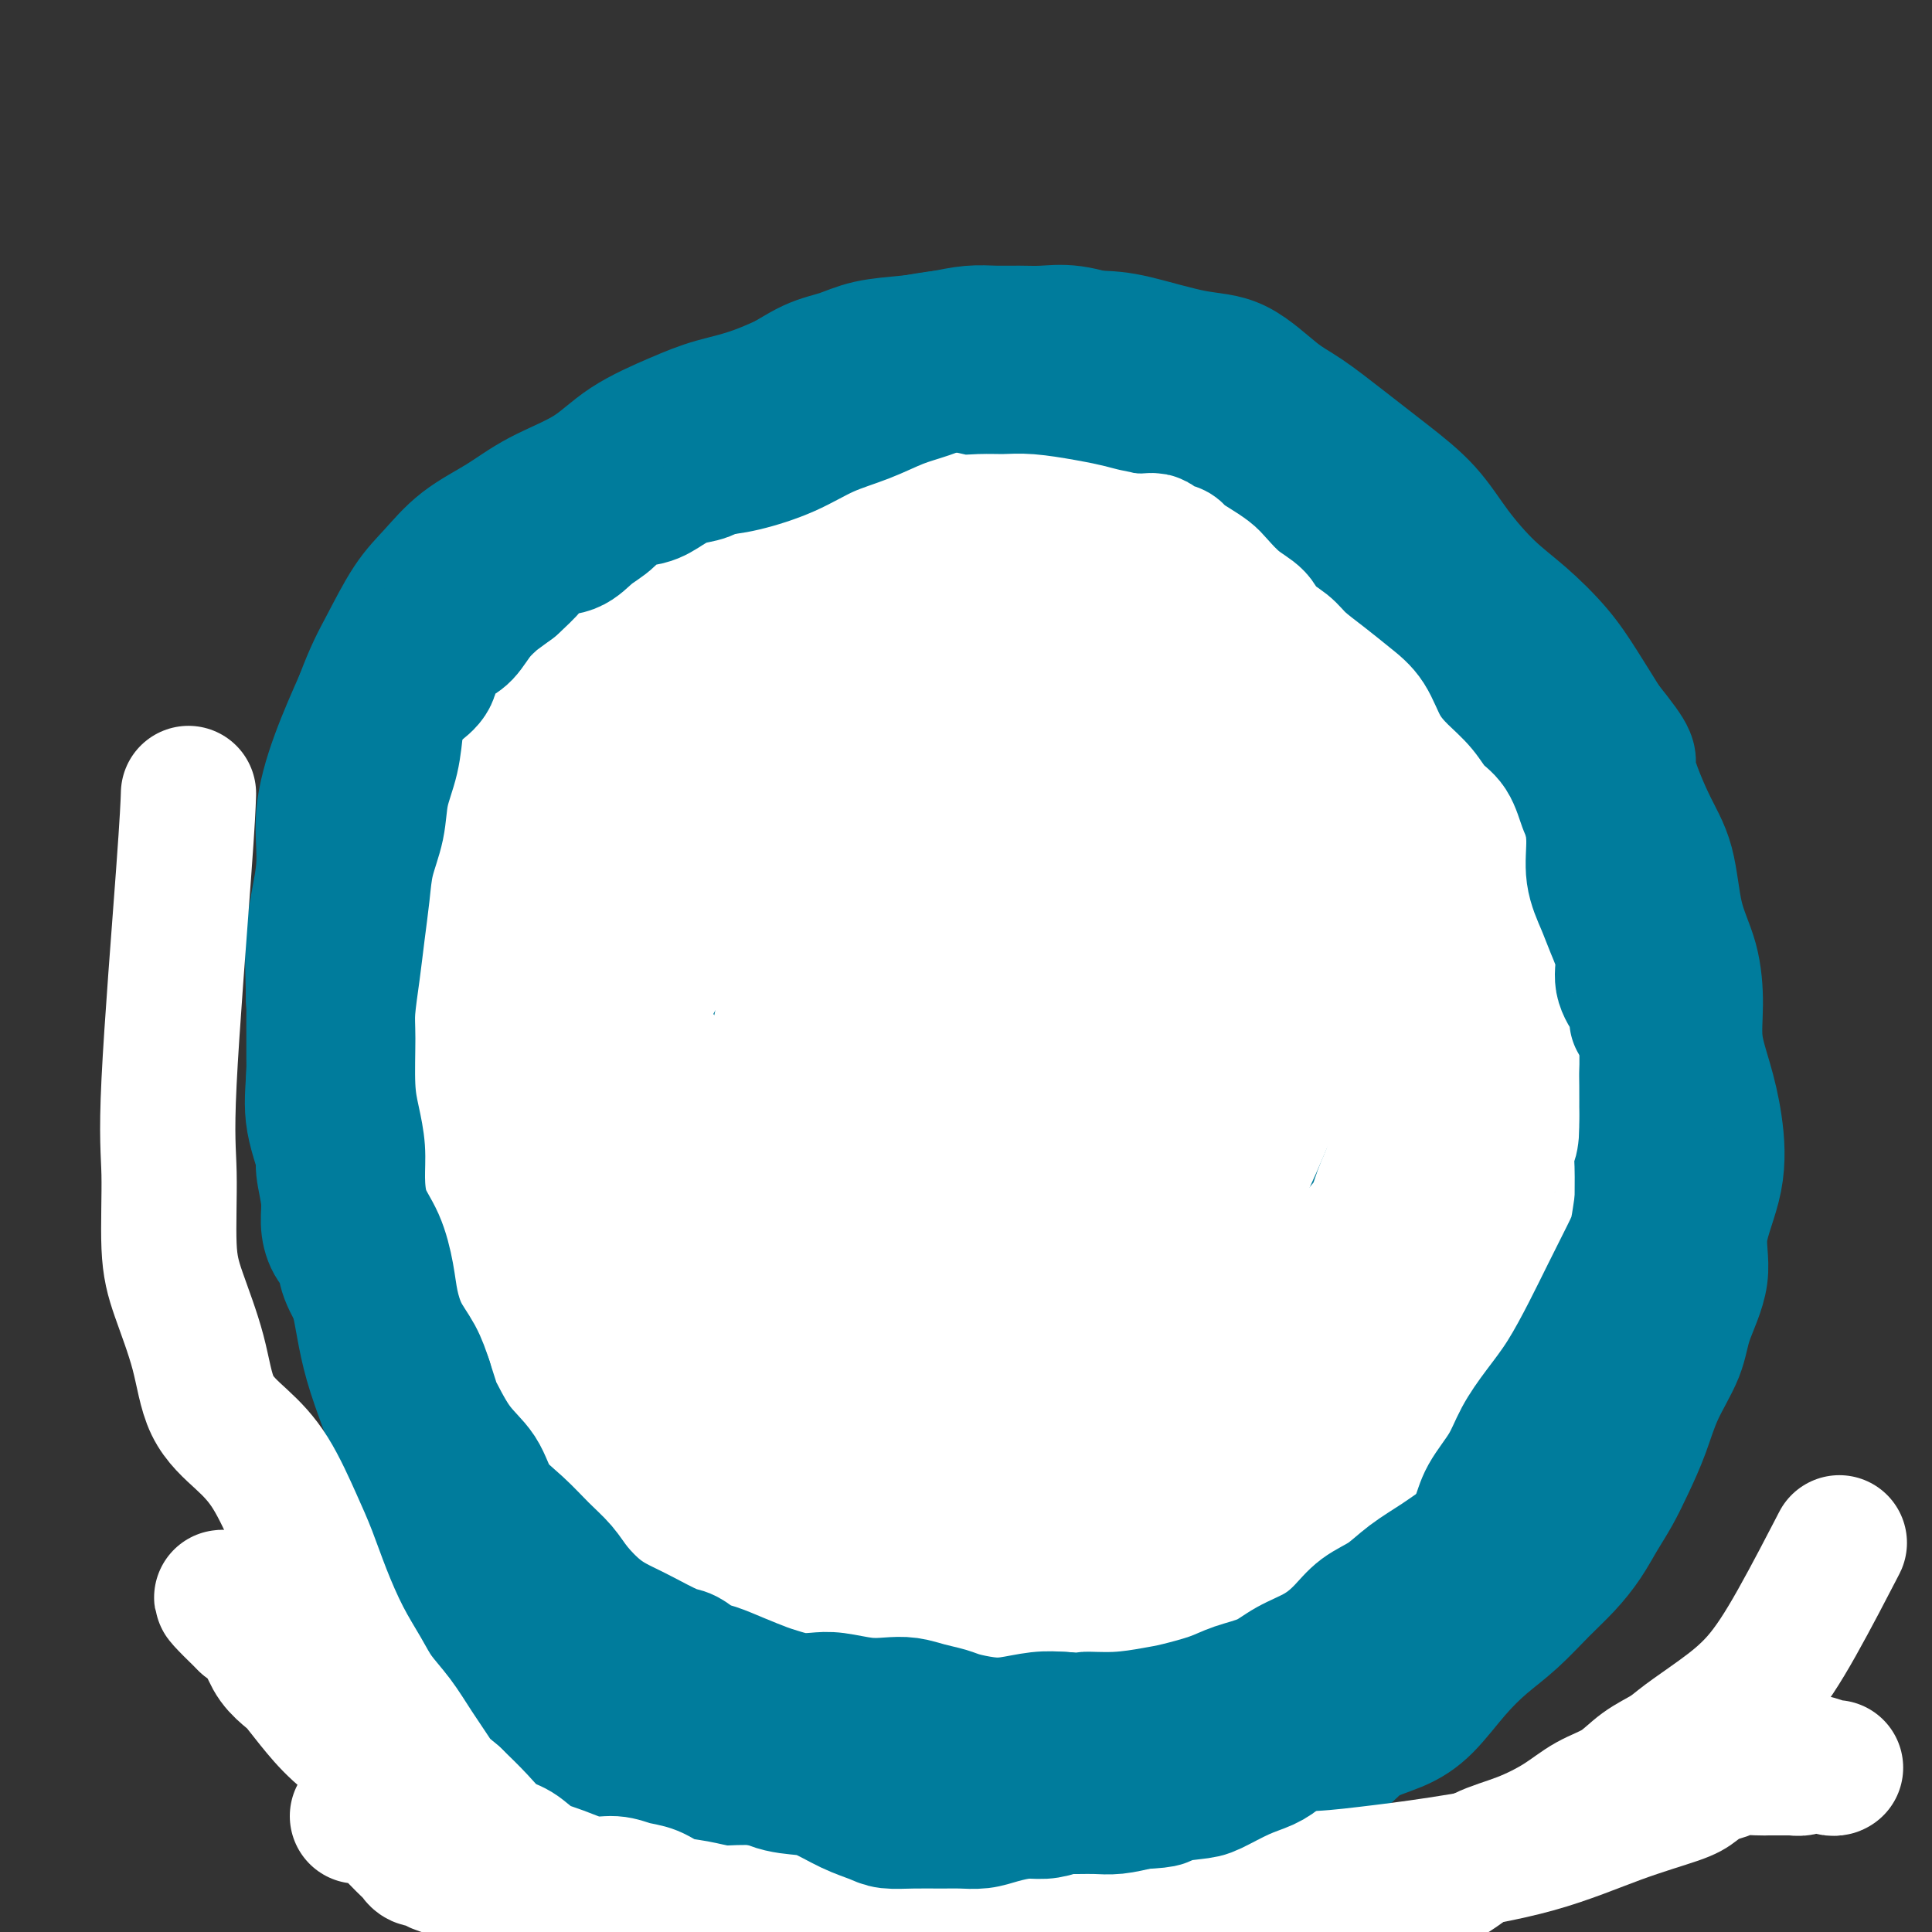<svg viewBox='0 0 400 400' version='1.1' xmlns='http://www.w3.org/2000/svg' xmlns:xlink='http://www.w3.org/1999/xlink'><rect x="0" y="0" width="400" height="400" fill="#333333" stroke="none"/><g fill='none' stroke='#007C9C' stroke-width='28' stroke-linecap='round' stroke-linejoin='round'><path d='M115,145c1.043,-0.908 2.086,-1.815 4,-3c1.914,-1.185 4.700,-2.647 7,-4c2.300,-1.353 4.113,-2.597 7,-4c2.887,-1.403 6.849,-2.963 11,-4c4.151,-1.037 8.492,-1.550 14,-2c5.508,-0.450 12.182,-0.838 19,-1c6.818,-0.162 13.779,-0.098 21,1c7.221,1.098 14.701,3.228 21,6c6.299,2.772 11.417,6.184 17,13c5.583,6.816 11.630,17.037 15,24c3.370,6.963 4.063,10.668 5,15c0.937,4.332 2.120,9.291 3,13c0.880,3.709 1.459,6.169 1,9c-0.459,2.831 -1.954,6.034 -3,9c-1.046,2.966 -1.642,5.694 -4,9c-2.358,3.306 -6.479,7.190 -10,10c-3.521,2.810 -6.444,4.546 -10,6c-3.556,1.454 -7.747,2.627 -13,4c-5.253,1.373 -11.569,2.946 -19,4c-7.431,1.054 -15.979,1.588 -23,2c-7.021,0.412 -12.517,0.702 -18,0c-5.483,-0.702 -10.955,-2.397 -15,-5c-4.045,-2.603 -6.665,-6.115 -9,-8c-2.335,-1.885 -4.385,-2.143 -4,-11c0.385,-8.857 3.206,-26.312 6,-37c2.794,-10.688 5.560,-14.608 9,-19c3.440,-4.392 7.554,-9.255 12,-14c4.446,-4.745 9.223,-9.373 14,-14'/><path d='M173,144c6.604,-6.526 10.115,-8.840 15,-11c4.885,-2.160 11.144,-4.166 17,-5c5.856,-0.834 11.309,-0.497 17,1c5.691,1.497 11.619,4.154 16,8c4.381,3.846 7.214,8.882 10,13c2.786,4.118 5.524,7.319 7,14c1.476,6.681 1.689,16.841 1,25c-0.689,8.159 -2.281,14.318 -4,20c-1.719,5.682 -3.566,10.886 -8,16c-4.434,5.114 -11.454,10.139 -18,13c-6.546,2.861 -12.617,3.560 -20,5c-7.383,1.440 -16.080,3.623 -25,4c-8.920,0.377 -18.065,-1.050 -25,-3c-6.935,-1.950 -11.661,-4.421 -16,-8c-4.339,-3.579 -8.292,-8.266 -11,-14c-2.708,-5.734 -4.173,-12.513 -4,-20c0.173,-7.487 1.983,-15.680 5,-24c3.017,-8.320 7.239,-16.766 12,-24c4.761,-7.234 10.059,-13.256 15,-18c4.941,-4.744 9.523,-8.210 15,-10c5.477,-1.790 11.849,-1.905 17,-1c5.151,0.905 9.083,2.829 13,6c3.917,3.171 7.821,7.588 13,15c5.179,7.412 11.635,17.818 17,28c5.365,10.182 9.640,20.138 12,30c2.360,9.862 2.805,19.629 0,28c-2.805,8.371 -8.859,15.345 -15,22c-6.141,6.655 -12.368,12.990 -20,17c-7.632,4.010 -16.670,5.695 -25,6c-8.330,0.305 -15.951,-0.770 -23,-4c-7.049,-3.230 -13.524,-8.615 -20,-14'/><path d='M141,259c-6.160,-5.910 -11.561,-13.685 -16,-22c-4.439,-8.315 -7.916,-17.172 -9,-30c-1.084,-12.828 0.226,-29.629 2,-42c1.774,-12.371 4.013,-20.313 8,-27c3.987,-6.687 9.721,-12.120 15,-17c5.279,-4.880 10.104,-9.209 16,-12c5.896,-2.791 12.862,-4.046 20,-4c7.138,0.046 14.449,1.392 23,5c8.551,3.608 18.343,9.476 27,16c8.657,6.524 16.180,13.702 23,22c6.820,8.298 12.936,17.714 17,26c4.064,8.286 6.077,15.443 7,24c0.923,8.557 0.756,18.516 -1,28c-1.756,9.484 -5.100,18.493 -10,27c-4.900,8.507 -11.355,16.512 -19,23c-7.645,6.488 -16.479,11.457 -25,16c-8.521,4.543 -16.727,8.658 -27,10c-10.273,1.342 -22.611,-0.090 -32,-3c-9.389,-2.910 -15.827,-7.298 -23,-13c-7.173,-5.702 -15.079,-12.719 -21,-21c-5.921,-8.281 -9.857,-17.826 -12,-28c-2.143,-10.174 -2.491,-20.977 0,-33c2.491,-12.023 7.823,-25.266 14,-38c6.177,-12.734 13.200,-24.960 21,-35c7.800,-10.040 16.376,-17.895 24,-23c7.624,-5.105 14.297,-7.462 20,-10c5.703,-2.538 10.437,-5.257 20,0c9.563,5.257 23.955,18.492 32,26c8.045,7.508 9.743,9.291 17,21c7.257,11.709 20.073,33.346 26,46c5.927,12.654 4.963,16.327 4,20'/><path d='M282,211c-0.535,6.395 -3.871,12.382 -11,17c-7.129,4.618 -18.051,7.866 -28,10c-9.949,2.134 -18.926,3.153 -28,5c-9.074,1.847 -18.245,4.523 -24,6c-5.755,1.477 -8.095,1.756 -16,3c-7.905,1.244 -21.374,3.452 -30,4c-8.626,0.548 -12.408,-0.563 -17,-4c-4.592,-3.437 -9.992,-9.198 -14,-16c-4.008,-6.802 -6.623,-14.644 -8,-24c-1.377,-9.356 -1.517,-20.227 1,-30c2.517,-9.773 7.691,-18.447 14,-26c6.309,-7.553 13.754,-13.986 22,-20c8.246,-6.014 17.294,-11.611 27,-16c9.706,-4.389 20.069,-7.572 29,-9c8.931,-1.428 16.429,-1.102 23,1c6.571,2.102 12.215,5.980 18,12c5.785,6.020 11.710,14.183 17,25c5.290,10.817 9.946,24.287 13,37c3.054,12.713 4.508,24.670 4,36c-0.508,11.330 -2.977,22.033 -7,31c-4.023,8.967 -9.600,16.197 -20,22c-10.400,5.803 -25.625,10.180 -38,12c-12.375,1.820 -21.902,1.085 -31,0c-9.098,-1.085 -17.769,-2.518 -26,-6c-8.231,-3.482 -16.022,-9.012 -23,-16c-6.978,-6.988 -13.141,-15.433 -19,-25c-5.859,-9.567 -11.412,-20.254 -15,-31c-3.588,-10.746 -5.209,-21.550 -5,-31c0.209,-9.450 2.249,-17.544 6,-26c3.751,-8.456 9.215,-17.273 15,-24c5.785,-6.727 11.893,-11.363 18,-16'/><path d='M129,112c6.192,-4.181 12.671,-6.633 19,-9c6.329,-2.367 12.506,-4.649 19,-5c6.494,-0.351 13.303,1.228 21,3c7.697,1.772 16.281,3.736 25,7c8.719,3.264 17.572,7.828 25,13c7.428,5.172 13.433,10.951 19,17c5.567,6.049 10.698,12.369 14,21c3.302,8.631 4.774,19.575 5,31c0.226,11.425 -0.793,23.331 -3,36c-2.207,12.669 -5.600,26.102 -10,37c-4.400,10.898 -9.806,19.263 -19,29c-9.194,9.737 -22.178,20.848 -33,27c-10.822,6.152 -19.484,7.345 -30,7c-10.516,-0.345 -22.887,-2.227 -33,-5c-10.113,-2.773 -17.970,-6.438 -25,-13c-7.030,-6.562 -13.234,-16.020 -17,-26c-3.766,-9.980 -5.094,-20.481 -5,-32c0.094,-11.519 1.612,-24.054 6,-38c4.388,-13.946 11.648,-29.303 20,-42c8.352,-12.697 17.797,-22.736 27,-31c9.203,-8.264 18.166,-14.755 27,-19c8.834,-4.245 17.540,-6.244 26,-8c8.460,-1.756 16.675,-3.269 25,-3c8.325,0.269 16.759,2.321 25,6c8.241,3.679 16.288,8.984 24,16c7.712,7.016 15.089,15.743 20,25c4.911,9.257 7.357,19.044 9,29c1.643,9.956 2.482,20.081 0,30c-2.482,9.919 -8.283,19.632 -15,29c-6.717,9.368 -14.348,18.391 -22,27c-7.652,8.609 -15.326,16.805 -23,25'/><path d='M250,296c-11.049,12.366 -16.172,17.281 -23,22c-6.828,4.719 -15.360,9.244 -24,13c-8.640,3.756 -17.389,6.745 -30,4c-12.611,-2.745 -29.086,-11.222 -41,-19c-11.914,-7.778 -19.269,-14.857 -25,-24c-5.731,-9.143 -9.839,-20.350 -12,-33c-2.161,-12.650 -2.373,-26.742 1,-42c3.373,-15.258 10.333,-31.683 19,-46c8.667,-14.317 19.041,-26.526 29,-38c9.959,-11.474 19.504,-22.214 28,-30c8.496,-7.786 15.945,-12.617 23,-15c7.055,-2.383 13.717,-2.317 20,-1c6.283,1.317 12.186,3.884 19,9c6.814,5.116 14.539,12.782 23,21c8.461,8.218 17.658,16.989 26,27c8.342,10.011 15.828,21.261 22,33c6.172,11.739 11.029,23.966 13,36c1.971,12.034 1.056,23.876 0,34c-1.056,10.124 -2.253,18.530 -7,26c-4.747,7.470 -13.045,14.005 -20,19c-6.955,4.995 -12.567,8.449 -21,12c-8.433,3.551 -19.688,7.199 -30,10c-10.312,2.801 -19.682,4.754 -29,6c-9.318,1.246 -18.583,1.783 -28,1c-9.417,-0.783 -18.986,-2.887 -26,-5c-7.014,-2.113 -11.473,-4.235 -19,-11c-7.527,-6.765 -18.122,-18.172 -24,-29c-5.878,-10.828 -7.039,-21.078 -7,-33c0.039,-11.922 1.280,-25.518 6,-41c4.720,-15.482 12.920,-32.852 21,-47c8.080,-14.148 16.040,-25.074 24,-36'/><path d='M158,119c7.824,-10.180 15.384,-17.629 23,-24c7.616,-6.371 15.287,-11.663 24,-14c8.713,-2.337 18.468,-1.719 27,0c8.532,1.719 15.841,4.538 23,8c7.159,3.462 14.166,7.565 20,13c5.834,5.435 10.493,12.200 15,21c4.507,8.800 8.862,19.635 12,32c3.138,12.365 5.058,26.261 6,39c0.942,12.739 0.907,24.322 0,36c-0.907,11.678 -2.685,23.452 -7,34c-4.315,10.548 -11.169,19.870 -18,28c-6.831,8.130 -13.641,15.069 -21,23c-7.359,7.931 -15.267,16.853 -24,23c-8.733,6.147 -18.290,9.519 -27,11c-8.710,1.481 -16.574,1.069 -25,1c-8.426,-0.069 -17.414,0.204 -26,-1c-8.586,-1.204 -16.768,-3.883 -25,-8c-8.232,-4.117 -16.513,-9.670 -23,-15c-6.487,-5.330 -11.181,-10.437 -15,-20c-3.819,-9.563 -6.763,-23.580 -8,-36c-1.237,-12.420 -0.768,-23.241 0,-34c0.768,-10.759 1.835,-21.457 3,-33c1.165,-11.543 2.427,-23.932 5,-34c2.573,-10.068 6.459,-17.817 10,-24c3.541,-6.183 6.739,-10.802 11,-15c4.261,-4.198 9.584,-7.976 15,-12c5.416,-4.024 10.924,-8.294 17,-11c6.076,-2.706 12.722,-3.849 20,-5c7.278,-1.151 15.190,-2.310 22,-2c6.810,0.310 12.517,2.089 19,5c6.483,2.911 13.741,6.956 21,11'/><path d='M232,116c9.786,5.006 14.251,9.520 20,15c5.749,5.480 12.782,11.924 19,19c6.218,7.076 11.622,14.783 17,25c5.378,10.217 10.730,22.945 14,34c3.270,11.055 4.457,20.438 5,30c0.543,9.562 0.443,19.301 -2,28c-2.443,8.699 -7.228,16.356 -12,24c-4.772,7.644 -9.529,15.276 -15,22c-5.471,6.724 -11.655,12.539 -17,17c-5.345,4.461 -9.850,7.566 -19,10c-9.150,2.434 -22.945,4.197 -34,4c-11.055,-0.197 -19.370,-2.352 -28,-3c-8.630,-0.648 -17.575,0.213 -25,0c-7.425,-0.213 -13.331,-1.499 -19,-3c-5.669,-1.501 -11.100,-3.218 -17,-7c-5.900,-3.782 -12.269,-9.628 -17,-17c-4.731,-7.372 -7.825,-16.269 -10,-25c-2.175,-8.731 -3.431,-17.296 -4,-26c-0.569,-8.704 -0.449,-17.546 1,-26c1.449,-8.454 4.228,-16.519 6,-24c1.772,-7.481 2.536,-14.379 4,-20c1.464,-5.621 3.629,-9.965 5,-14c1.371,-4.035 1.949,-7.762 3,-11c1.051,-3.238 2.577,-5.989 4,-9c1.423,-3.011 2.743,-6.284 4,-10c1.257,-3.716 2.449,-7.875 4,-11c1.551,-3.125 3.460,-5.216 5,-7c1.540,-1.784 2.712,-3.262 4,-5c1.288,-1.738 2.693,-3.737 5,-6c2.307,-2.263 5.516,-4.789 8,-7c2.484,-2.211 4.242,-4.105 6,-6'/><path d='M147,107c6.293,-5.543 8.024,-3.902 10,-4c1.976,-0.098 4.196,-1.937 7,-3c2.804,-1.063 6.192,-1.350 9,-2c2.808,-0.650 5.035,-1.661 8,-2c2.965,-0.339 6.668,-0.005 9,0c2.332,0.005 3.295,-0.318 5,0c1.705,0.318 4.154,1.277 6,2c1.846,0.723 3.089,1.209 6,2c2.911,0.791 7.492,1.888 11,3c3.508,1.112 5.945,2.239 9,4c3.055,1.761 6.729,4.155 11,6c4.271,1.845 9.139,3.140 13,6c3.861,2.860 6.714,7.283 10,10c3.286,2.717 7.004,3.727 11,6c3.996,2.273 8.272,5.809 12,9c3.728,3.191 6.910,6.036 10,10c3.090,3.964 6.089,9.046 9,13c2.911,3.954 5.736,6.780 8,11c2.264,4.220 3.968,9.833 6,14c2.032,4.167 4.393,6.888 6,10c1.607,3.112 2.459,6.614 3,10c0.541,3.386 0.771,6.655 1,10c0.229,3.345 0.457,6.766 0,10c-0.457,3.234 -1.599,6.280 -3,10c-1.401,3.720 -3.063,8.112 -5,14c-1.937,5.888 -4.151,13.272 -7,20c-2.849,6.728 -6.332,12.800 -9,17c-2.668,4.200 -4.519,6.528 -7,9c-2.481,2.472 -5.591,5.089 -8,8c-2.409,2.911 -4.117,6.118 -7,9c-2.883,2.882 -6.942,5.441 -11,8'/><path d='M270,327c-6.658,6.731 -6.803,6.557 -9,8c-2.197,1.443 -6.447,4.502 -11,8c-4.553,3.498 -9.408,7.434 -13,11c-3.592,3.566 -5.920,6.762 -10,10c-4.080,3.238 -9.911,6.516 -15,9c-5.089,2.484 -9.438,4.172 -15,6c-5.562,1.828 -12.339,3.797 -18,5c-5.661,1.203 -10.206,1.642 -15,2c-4.794,0.358 -9.837,0.636 -14,0c-4.163,-0.636 -7.445,-2.187 -11,-4c-3.555,-1.813 -7.381,-3.887 -11,-7c-3.619,-3.113 -7.031,-7.266 -10,-10c-2.969,-2.734 -5.497,-4.049 -8,-7c-2.503,-2.951 -4.982,-7.539 -7,-11c-2.018,-3.461 -3.576,-5.795 -5,-9c-1.424,-3.205 -2.714,-7.282 -4,-10c-1.286,-2.718 -2.569,-4.076 -4,-7c-1.431,-2.924 -3.010,-7.414 -4,-11c-0.990,-3.586 -1.390,-6.268 -3,-11c-1.610,-4.732 -4.429,-11.515 -6,-17c-1.571,-5.485 -1.896,-9.671 -3,-14c-1.104,-4.329 -2.989,-8.801 -4,-13c-1.011,-4.199 -1.149,-8.126 -2,-12c-0.851,-3.874 -2.416,-7.694 -3,-11c-0.584,-3.306 -0.187,-6.097 0,-10c0.187,-3.903 0.163,-8.916 0,-14c-0.163,-5.084 -0.463,-10.238 0,-15c0.463,-4.762 1.691,-9.132 2,-13c0.309,-3.868 -0.301,-7.234 0,-11c0.301,-3.766 1.515,-7.933 3,-12c1.485,-4.067 3.243,-8.033 5,-12'/><path d='M75,145c2.129,-5.734 3.453,-8.069 5,-11c1.547,-2.931 3.318,-6.457 5,-9c1.682,-2.543 3.274,-4.103 5,-6c1.726,-1.897 3.587,-4.130 6,-6c2.413,-1.870 5.378,-3.375 8,-5c2.622,-1.625 4.900,-3.370 8,-5c3.100,-1.630 7.021,-3.147 10,-5c2.979,-1.853 5.016,-4.044 8,-6c2.984,-1.956 6.915,-3.678 10,-5c3.085,-1.322 5.322,-2.242 8,-3c2.678,-0.758 5.796,-1.352 10,-3c4.204,-1.648 9.495,-4.351 14,-6c4.505,-1.649 8.223,-2.246 12,-3c3.777,-0.754 7.613,-1.665 11,-2c3.387,-0.335 6.325,-0.093 9,0c2.675,0.093 5.086,0.037 9,0c3.914,-0.037 9.330,-0.057 13,0c3.670,0.057 5.595,0.190 9,1c3.405,0.810 8.291,2.297 12,3c3.709,0.703 6.243,0.622 9,2c2.757,1.378 5.738,4.214 8,6c2.262,1.786 3.807,2.523 6,4c2.193,1.477 5.036,3.696 8,6c2.964,2.304 6.051,4.693 9,7c2.949,2.307 5.762,4.530 8,7c2.238,2.470 3.903,5.186 6,8c2.097,2.814 4.625,5.726 7,8c2.375,2.274 4.595,3.908 7,6c2.405,2.092 4.994,4.640 7,7c2.006,2.360 3.430,4.531 5,7c1.570,2.469 3.285,5.234 5,8'/><path d='M332,150c6.673,8.284 4.856,6.995 5,9c0.144,2.005 2.249,7.303 4,11c1.751,3.697 3.147,5.792 4,9c0.853,3.208 1.163,7.531 2,11c0.837,3.469 2.203,6.086 3,9c0.797,2.914 1.026,6.126 1,9c-0.026,2.874 -0.306,5.410 0,8c0.306,2.590 1.199,5.235 2,8c0.801,2.765 1.511,5.652 2,9c0.489,3.348 0.758,7.158 0,11c-0.758,3.842 -2.541,7.715 -3,11c-0.459,3.285 0.408,5.983 0,9c-0.408,3.017 -2.090,6.353 -3,9c-0.910,2.647 -1.048,4.605 -2,7c-0.952,2.395 -2.719,5.227 -4,8c-1.281,2.773 -2.075,5.486 -3,8c-0.925,2.514 -1.982,4.829 -3,7c-1.018,2.171 -1.996,4.200 -3,6c-1.004,1.800 -2.034,3.373 -3,5c-0.966,1.627 -1.866,3.308 -3,5c-1.134,1.692 -2.500,3.394 -4,5c-1.500,1.606 -3.134,3.115 -5,5c-1.866,1.885 -3.963,4.147 -6,6c-2.037,1.853 -4.015,3.299 -6,5c-1.985,1.701 -3.977,3.657 -6,6c-2.023,2.343 -4.077,5.073 -6,7c-1.923,1.927 -3.714,3.049 -6,4c-2.286,0.951 -5.066,1.729 -7,3c-1.934,1.271 -3.021,3.034 -5,4c-1.979,0.966 -4.851,1.133 -7,2c-2.149,0.867 -3.574,2.433 -5,4'/><path d='M265,370c-5.966,3.470 -5.882,3.646 -7,4c-1.118,0.354 -3.440,0.887 -6,2c-2.560,1.113 -5.360,2.807 -8,4c-2.640,1.193 -5.120,1.885 -8,3c-2.880,1.115 -6.161,2.655 -9,3c-2.839,0.345 -5.235,-0.503 -8,0c-2.765,0.503 -5.898,2.356 -9,3c-3.102,0.644 -6.172,0.078 -9,0c-2.828,-0.078 -5.413,0.332 -8,0c-2.587,-0.332 -5.175,-1.406 -9,-2c-3.825,-0.594 -8.885,-0.708 -12,-1c-3.115,-0.292 -4.284,-0.760 -7,-2c-2.716,-1.240 -6.979,-3.250 -9,-4c-2.021,-0.750 -1.799,-0.240 -4,-1c-2.201,-0.760 -6.824,-2.791 -9,-4c-2.176,-1.209 -1.904,-1.597 -3,-3c-1.096,-1.403 -3.558,-3.823 -5,-6c-1.442,-2.177 -1.863,-4.113 -2,-5c-0.137,-0.887 0.011,-0.725 0,-1c-0.011,-0.275 -0.181,-0.986 0,-1c0.181,-0.014 0.713,0.668 1,1c0.287,0.332 0.330,0.312 1,1c0.670,0.688 1.968,2.082 3,3c1.032,0.918 1.797,1.359 3,2c1.203,0.641 2.843,1.482 4,2c1.157,0.518 1.832,0.713 3,1c1.168,0.287 2.830,0.665 5,1c2.170,0.335 4.850,0.626 7,1c2.150,0.374 3.771,0.832 6,1c2.229,0.168 5.065,0.048 8,0c2.935,-0.048 5.967,-0.024 9,0'/><path d='M183,372c7.237,0.281 7.831,-0.515 10,-1c2.169,-0.485 5.915,-0.658 9,-1c3.085,-0.342 5.508,-0.853 8,-1c2.492,-0.147 5.051,0.070 8,0c2.949,-0.070 6.287,-0.427 9,-1c2.713,-0.573 4.801,-1.362 7,-2c2.199,-0.638 4.510,-1.123 8,-2c3.490,-0.877 8.158,-2.144 11,-3c2.842,-0.856 3.857,-1.302 5,-2c1.143,-0.698 2.413,-1.650 4,-3c1.587,-1.350 3.491,-3.098 5,-5c1.509,-1.902 2.624,-3.958 4,-6c1.376,-2.042 3.014,-4.072 5,-6c1.986,-1.928 4.318,-3.755 6,-6c1.682,-2.245 2.712,-4.908 4,-7c1.288,-2.092 2.834,-3.612 5,-6c2.166,-2.388 4.951,-5.643 7,-9c2.049,-3.357 3.363,-6.817 6,-10c2.637,-3.183 6.597,-6.091 9,-10c2.403,-3.909 3.247,-8.821 5,-13c1.753,-4.179 4.414,-7.626 6,-11c1.586,-3.374 2.098,-6.674 3,-10c0.902,-3.326 2.195,-6.677 3,-10c0.805,-3.323 1.120,-6.618 2,-9c0.880,-2.382 2.323,-3.851 3,-6c0.677,-2.149 0.587,-4.978 0,-7c-0.587,-2.022 -1.671,-3.238 -2,-5c-0.329,-1.762 0.097,-4.070 0,-6c-0.097,-1.930 -0.719,-3.481 -2,-8c-1.281,-4.519 -3.223,-12.005 -5,-18c-1.777,-5.995 -3.388,-10.497 -5,-15'/><path d='M321,173c-3.042,-10.817 -3.647,-8.360 -5,-9c-1.353,-0.640 -3.456,-4.377 -6,-7c-2.544,-2.623 -5.531,-4.132 -8,-6c-2.469,-1.868 -4.420,-4.095 -6,-6c-1.580,-1.905 -2.789,-3.490 -4,-5c-1.211,-1.510 -2.424,-2.947 -4,-4c-1.576,-1.053 -3.516,-1.724 -5,-2c-1.484,-0.276 -2.514,-0.158 -4,0c-1.486,0.158 -3.428,0.355 -5,0c-1.572,-0.355 -2.774,-1.261 -4,-2c-1.226,-0.739 -2.477,-1.312 -4,-2c-1.523,-0.688 -3.317,-1.493 -5,-2c-1.683,-0.507 -3.256,-0.718 -5,-1c-1.744,-0.282 -3.659,-0.634 -6,-1c-2.341,-0.366 -5.108,-0.745 -8,-1c-2.892,-0.255 -5.910,-0.388 -9,0c-3.090,0.388 -6.253,1.295 -10,2c-3.747,0.705 -8.080,1.207 -12,2c-3.920,0.793 -7.429,1.878 -13,5c-5.571,3.122 -13.204,8.281 -17,11c-3.796,2.719 -3.756,2.997 -7,6c-3.244,3.003 -9.772,8.729 -14,13c-4.228,4.271 -6.156,7.085 -8,11c-1.844,3.915 -3.603,8.931 -5,14c-1.397,5.069 -2.433,10.190 -3,16c-0.567,5.810 -0.666,12.310 -1,18c-0.334,5.690 -0.902,10.572 -1,16c-0.098,5.428 0.273,11.403 1,17c0.727,5.597 1.811,10.814 3,16c1.189,5.186 2.483,10.339 5,15c2.517,4.661 6.259,8.831 10,13'/><path d='M161,300c3.613,3.495 7.646,5.732 13,9c5.354,3.268 12.028,7.565 18,11c5.972,3.435 11.243,6.006 16,7c4.757,0.994 9.002,0.410 13,1c3.998,0.590 7.750,2.353 11,3c3.250,0.647 5.999,0.177 9,-1c3.001,-1.177 6.255,-3.061 9,-4c2.745,-0.939 4.981,-0.934 7,-1c2.019,-0.066 3.820,-0.202 6,-1c2.180,-0.798 4.740,-2.256 7,-4c2.260,-1.744 4.221,-3.773 6,-5c1.779,-1.227 3.376,-1.651 8,-8c4.624,-6.349 12.275,-18.621 17,-27c4.725,-8.379 6.523,-12.863 9,-18c2.477,-5.137 5.631,-10.925 8,-16c2.369,-5.075 3.953,-9.436 5,-13c1.047,-3.564 1.559,-6.332 2,-8c0.441,-1.668 0.813,-2.235 1,-2c0.187,0.235 0.191,1.274 0,2c-0.191,0.726 -0.575,1.141 -1,2c-0.425,0.859 -0.891,2.163 -1,3c-0.109,0.837 0.139,1.206 0,2c-0.139,0.794 -0.664,2.012 -1,3c-0.336,0.988 -0.482,1.747 -1,3c-0.518,1.253 -1.410,3.002 -2,4c-0.590,0.998 -0.880,1.247 -1,2c-0.120,0.753 -0.071,2.010 0,3c0.071,0.990 0.163,1.711 0,3c-0.163,1.289 -0.582,3.144 -1,5'/><path d='M318,255c-1.079,5.329 -0.275,3.652 0,4c0.275,0.348 0.022,2.720 0,5c-0.022,2.280 0.187,4.468 0,7c-0.187,2.532 -0.771,5.408 -1,8c-0.229,2.592 -0.102,4.901 0,7c0.102,2.099 0.178,3.988 0,6c-0.178,2.012 -0.609,4.146 -1,6c-0.391,1.854 -0.741,3.426 -1,5c-0.259,1.574 -0.428,3.148 -1,5c-0.572,1.852 -1.549,3.980 -2,6c-0.451,2.020 -0.376,3.930 -1,6c-0.624,2.070 -1.947,4.299 -3,6c-1.053,1.701 -1.836,2.875 -3,4c-1.164,1.125 -2.707,2.202 -4,3c-1.293,0.798 -2.334,1.316 -4,2c-1.666,0.684 -3.955,1.533 -6,2c-2.045,0.467 -3.846,0.552 -6,1c-2.154,0.448 -4.662,1.261 -7,2c-2.338,0.739 -4.506,1.405 -7,2c-2.494,0.595 -5.313,1.118 -8,2c-2.687,0.882 -5.242,2.123 -8,3c-2.758,0.877 -5.719,1.390 -9,2c-3.281,0.610 -6.882,1.317 -10,2c-3.118,0.683 -5.751,1.341 -8,2c-2.249,0.659 -4.112,1.319 -7,2c-2.888,0.681 -6.802,1.385 -10,2c-3.198,0.615 -5.680,1.143 -8,1c-2.320,-0.143 -4.477,-0.956 -7,-2c-2.523,-1.044 -5.410,-2.320 -8,-4c-2.590,-1.680 -4.883,-3.766 -7,-6c-2.117,-2.234 -4.059,-4.617 -6,-7'/><path d='M175,339c-2.637,-3.533 -2.730,-5.864 -3,-8c-0.270,-2.136 -0.716,-4.075 -1,-6c-0.284,-1.925 -0.406,-3.836 0,-5c0.406,-1.164 1.340,-1.583 3,-7c1.660,-5.417 4.046,-15.834 5,-20c0.954,-4.166 0.477,-2.083 0,0'/></g>
<g fill='none' stroke='#FFFFFF' stroke-width='28' stroke-linecap='round' stroke-linejoin='round'><path d='M221,118c0.004,-0.001 0.008,-0.002 0,0c-0.008,0.002 -0.029,0.008 0,0c0.029,-0.008 0.109,-0.029 0,0c-0.109,0.029 -0.408,0.109 -1,0c-0.592,-0.109 -1.477,-0.408 -2,-1c-0.523,-0.592 -0.686,-1.479 -1,-2c-0.314,-0.521 -0.781,-0.677 -2,-1c-1.219,-0.323 -3.189,-0.814 -5,-1c-1.811,-0.186 -3.462,-0.068 -5,0c-1.538,0.068 -2.962,0.086 -4,0c-1.038,-0.086 -1.690,-0.276 -3,0c-1.310,0.276 -3.279,1.018 -5,2c-1.721,0.982 -3.193,2.204 -5,3c-1.807,0.796 -3.950,1.164 -6,2c-2.050,0.836 -4.007,2.138 -6,3c-1.993,0.862 -4.021,1.284 -6,2c-1.979,0.716 -3.907,1.728 -6,3c-2.093,1.272 -4.350,2.805 -6,4c-1.650,1.195 -2.694,2.053 -4,3c-1.306,0.947 -2.876,1.982 -4,3c-1.124,1.018 -1.803,2.020 -3,4c-1.197,1.980 -2.914,4.938 -4,7c-1.086,2.062 -1.543,3.228 -2,5c-0.457,1.772 -0.914,4.151 -2,6c-1.086,1.849 -2.800,3.167 -4,5c-1.200,1.833 -1.887,4.179 -3,6c-1.113,1.821 -2.652,3.115 -4,5c-1.348,1.885 -2.506,4.361 -3,7c-0.494,2.639 -0.325,5.441 -1,8c-0.675,2.559 -2.193,4.874 -3,7c-0.807,2.126 -0.904,4.063 -1,6'/><path d='M120,204c-1.647,5.714 -1.764,5.999 -2,7c-0.236,1.001 -0.592,2.718 -1,5c-0.408,2.282 -0.869,5.130 -1,7c-0.131,1.870 0.070,2.764 0,4c-0.070,1.236 -0.409,2.816 0,5c0.409,2.184 1.565,4.973 2,7c0.435,2.027 0.149,3.294 0,5c-0.149,1.706 -0.160,3.853 0,6c0.160,2.147 0.492,4.293 1,6c0.508,1.707 1.192,2.974 2,5c0.808,2.026 1.741,4.810 3,8c1.259,3.190 2.843,6.786 4,9c1.157,2.214 1.887,3.048 3,5c1.113,1.952 2.609,5.024 4,7c1.391,1.976 2.678,2.857 4,5c1.322,2.143 2.681,5.548 4,8c1.319,2.452 2.599,3.951 4,6c1.401,2.049 2.923,4.649 4,7c1.077,2.351 1.709,4.452 3,6c1.291,1.548 3.241,2.543 5,4c1.759,1.457 3.329,3.374 5,5c1.671,1.626 3.444,2.959 5,4c1.556,1.041 2.895,1.789 5,3c2.105,1.211 4.978,2.884 7,4c2.022,1.116 3.195,1.674 5,2c1.805,0.326 4.243,0.420 6,1c1.757,0.580 2.833,1.644 4,2c1.167,0.356 2.426,0.003 4,0c1.574,-0.003 3.462,0.345 5,0c1.538,-0.345 2.725,-1.384 4,-2c1.275,-0.616 2.637,-0.808 4,-1'/><path d='M213,344c3.230,-0.638 2.804,-0.733 3,-1c0.196,-0.267 1.012,-0.706 2,-1c0.988,-0.294 2.146,-0.443 3,-1c0.854,-0.557 1.404,-1.520 2,-2c0.596,-0.480 1.237,-0.475 2,-1c0.763,-0.525 1.646,-1.578 2,-2c0.354,-0.422 0.177,-0.211 0,0'/><path d='M213,340c0.366,-0.176 0.732,-0.353 2,-1c1.268,-0.647 3.440,-1.765 5,-3c1.560,-1.235 2.510,-2.588 4,-4c1.490,-1.412 3.520,-2.883 5,-4c1.480,-1.117 2.408,-1.880 4,-3c1.592,-1.120 3.847,-2.595 6,-4c2.153,-1.405 4.204,-2.738 6,-4c1.796,-1.262 3.339,-2.451 5,-4c1.661,-1.549 3.441,-3.457 5,-5c1.559,-1.543 2.897,-2.722 4,-4c1.103,-1.278 1.971,-2.656 3,-4c1.029,-1.344 2.218,-2.655 3,-4c0.782,-1.345 1.156,-2.724 2,-4c0.844,-1.276 2.157,-2.450 3,-4c0.843,-1.550 1.215,-3.475 2,-5c0.785,-1.525 1.984,-2.651 3,-4c1.016,-1.349 1.848,-2.920 3,-5c1.152,-2.080 2.622,-4.669 4,-8c1.378,-3.331 2.663,-7.403 4,-11c1.337,-3.597 2.726,-6.719 4,-10c1.274,-3.281 2.432,-6.722 3,-10c0.568,-3.278 0.546,-6.394 1,-9c0.454,-2.606 1.384,-4.704 2,-7c0.616,-2.296 0.918,-4.791 1,-7c0.082,-2.209 -0.055,-4.133 0,-6c0.055,-1.867 0.301,-3.676 0,-6c-0.301,-2.324 -1.151,-5.162 -2,-8'/><path d='M295,192c-0.620,-4.210 -1.170,-4.734 -2,-7c-0.830,-2.266 -1.938,-6.275 -3,-9c-1.062,-2.725 -2.076,-4.168 -3,-6c-0.924,-1.832 -1.758,-4.054 -3,-7c-1.242,-2.946 -2.892,-6.615 -4,-9c-1.108,-2.385 -1.674,-3.484 -3,-5c-1.326,-1.516 -3.411,-3.448 -5,-5c-1.589,-1.552 -2.681,-2.725 -4,-4c-1.319,-1.275 -2.866,-2.650 -4,-4c-1.134,-1.350 -1.856,-2.673 -3,-4c-1.144,-1.327 -2.711,-2.659 -4,-4c-1.289,-1.341 -2.301,-2.692 -4,-4c-1.699,-1.308 -4.085,-2.574 -6,-4c-1.915,-1.426 -3.358,-3.012 -5,-4c-1.642,-0.988 -3.482,-1.378 -5,-2c-1.518,-0.622 -2.713,-1.477 -4,-2c-1.287,-0.523 -2.668,-0.714 -4,-1c-1.332,-0.286 -2.617,-0.665 -4,-1c-1.383,-0.335 -2.865,-0.624 -5,-1c-2.135,-0.376 -4.925,-0.837 -7,-1c-2.075,-0.163 -3.436,-0.026 -5,0c-1.564,0.026 -3.331,-0.059 -5,0c-1.669,0.059 -3.238,0.263 -5,0c-1.762,-0.263 -3.716,-0.993 -6,-1c-2.284,-0.007 -4.899,0.708 -7,1c-2.101,0.292 -3.688,0.160 -5,0c-1.312,-0.160 -2.349,-0.347 -4,0c-1.651,0.347 -3.917,1.227 -6,2c-2.083,0.773 -3.984,1.439 -6,2c-2.016,0.561 -4.147,1.017 -6,2c-1.853,0.983 -3.426,2.491 -5,4'/><path d='M153,118c-4.388,2.039 -3.859,2.135 -5,3c-1.141,0.865 -3.953,2.499 -6,4c-2.047,1.501 -3.329,2.869 -5,4c-1.671,1.131 -3.731,2.026 -6,3c-2.269,0.974 -4.749,2.029 -7,4c-2.251,1.971 -4.274,4.860 -6,7c-1.726,2.140 -3.154,3.532 -5,5c-1.846,1.468 -4.111,3.014 -6,5c-1.889,1.986 -3.402,4.413 -5,6c-1.598,1.587 -3.282,2.333 -5,4c-1.718,1.667 -3.469,4.253 -5,7c-1.531,2.747 -2.840,5.653 -4,8c-1.160,2.347 -2.171,4.135 -3,6c-0.829,1.865 -1.478,3.809 -2,6c-0.522,2.191 -0.919,4.630 -1,7c-0.081,2.370 0.152,4.672 0,7c-0.152,2.328 -0.689,4.682 -1,7c-0.311,2.318 -0.396,4.600 0,7c0.396,2.400 1.272,4.916 2,7c0.728,2.084 1.309,3.734 2,6c0.691,2.266 1.492,5.146 2,8c0.508,2.854 0.723,5.681 2,9c1.277,3.319 3.618,7.128 5,10c1.382,2.872 1.806,4.805 3,7c1.194,2.195 3.158,4.652 5,7c1.842,2.348 3.563,4.587 5,7c1.437,2.413 2.589,5.000 4,8c1.411,3.000 3.079,6.412 5,9c1.921,2.588 4.094,4.351 6,6c1.906,1.649 3.545,3.186 5,5c1.455,1.814 2.728,3.907 4,6'/><path d='M131,313c2.980,3.434 2.929,3.519 4,5c1.071,1.481 3.263,4.359 5,6c1.737,1.641 3.020,2.046 4,3c0.980,0.954 1.658,2.458 3,3c1.342,0.542 3.349,0.124 5,1c1.651,0.876 2.948,3.046 4,4c1.052,0.954 1.860,0.690 3,1c1.140,0.310 2.614,1.193 4,2c1.386,0.807 2.686,1.536 4,2c1.314,0.464 2.644,0.662 4,1c1.356,0.338 2.739,0.816 4,1c1.261,0.184 2.399,0.074 4,0c1.601,-0.074 3.666,-0.112 5,0c1.334,0.112 1.937,0.375 4,0c2.063,-0.375 5.586,-1.388 8,-2c2.414,-0.612 3.720,-0.823 5,-1c1.280,-0.177 2.535,-0.319 4,-1c1.465,-0.681 3.140,-1.900 4,-3c0.860,-1.100 0.906,-2.082 2,-3c1.094,-0.918 3.235,-1.774 5,-3c1.765,-1.226 3.155,-2.822 4,-4c0.845,-1.178 1.147,-1.939 2,-3c0.853,-1.061 2.259,-2.423 3,-4c0.741,-1.577 0.818,-3.368 2,-5c1.182,-1.632 3.471,-3.106 5,-5c1.529,-1.894 2.299,-4.208 3,-7c0.701,-2.792 1.334,-6.060 3,-10c1.666,-3.940 4.364,-8.551 7,-14c2.636,-5.449 5.210,-11.736 7,-17c1.790,-5.264 2.797,-9.504 4,-14c1.203,-4.496 2.601,-9.248 4,-14'/><path d='M260,232c4.440,-13.768 1.540,-10.189 1,-11c-0.540,-0.811 1.280,-6.014 2,-10c0.720,-3.986 0.341,-6.755 0,-9c-0.341,-2.245 -0.644,-3.966 -1,-6c-0.356,-2.034 -0.766,-4.381 -1,-6c-0.234,-1.619 -0.293,-2.512 -1,-4c-0.707,-1.488 -2.061,-3.573 -3,-5c-0.939,-1.427 -1.464,-2.195 -2,-3c-0.536,-0.805 -1.082,-1.646 -2,-3c-0.918,-1.354 -2.208,-3.223 -4,-5c-1.792,-1.777 -4.086,-3.464 -6,-5c-1.914,-1.536 -3.448,-2.922 -5,-4c-1.552,-1.078 -3.124,-1.848 -5,-3c-1.876,-1.152 -4.058,-2.686 -6,-4c-1.942,-1.314 -3.646,-2.407 -6,-3c-2.354,-0.593 -5.360,-0.686 -8,-1c-2.640,-0.314 -4.915,-0.850 -7,-1c-2.085,-0.150 -3.979,0.087 -6,0c-2.021,-0.087 -4.168,-0.497 -6,0c-1.832,0.497 -3.349,1.903 -5,3c-1.651,1.097 -3.437,1.887 -6,3c-2.563,1.113 -5.902,2.550 -8,4c-2.098,1.450 -2.954,2.912 -4,4c-1.046,1.088 -2.282,1.803 -4,3c-1.718,1.197 -3.919,2.878 -6,5c-2.081,2.122 -4.044,4.685 -6,7c-1.956,2.315 -3.905,4.383 -6,7c-2.095,2.617 -4.335,5.784 -6,8c-1.665,2.216 -2.756,3.481 -4,5c-1.244,1.519 -2.641,3.291 -4,6c-1.359,2.709 -2.679,6.354 -4,10'/><path d='M131,214c-3.433,5.965 -3.015,6.378 -3,8c0.015,1.622 -0.374,4.452 -1,7c-0.626,2.548 -1.491,4.812 -2,7c-0.509,2.188 -0.662,4.299 0,7c0.662,2.701 2.138,5.992 3,9c0.862,3.008 1.108,5.733 2,8c0.892,2.267 2.430,4.078 4,6c1.570,1.922 3.174,3.957 5,6c1.826,2.043 3.875,4.096 6,6c2.125,1.904 4.327,3.659 7,6c2.673,2.341 5.817,5.267 9,8c3.183,2.733 6.405,5.272 10,8c3.595,2.728 7.563,5.645 11,8c3.437,2.355 6.342,4.148 9,6c2.658,1.852 5.070,3.763 7,5c1.930,1.237 3.379,1.800 6,2c2.621,0.200 6.415,0.036 9,0c2.585,-0.036 3.962,0.056 6,0c2.038,-0.056 4.738,-0.261 7,-1c2.262,-0.739 4.085,-2.013 6,-3c1.915,-0.987 3.921,-1.686 6,-2c2.079,-0.314 4.231,-0.241 6,-1c1.769,-0.759 3.156,-2.349 5,-4c1.844,-1.651 4.144,-3.362 6,-5c1.856,-1.638 3.267,-3.204 5,-5c1.733,-1.796 3.786,-3.822 6,-6c2.214,-2.178 4.588,-4.506 8,-8c3.412,-3.494 7.863,-8.153 11,-12c3.137,-3.847 4.960,-6.882 7,-10c2.040,-3.118 4.297,-6.319 6,-9c1.703,-2.681 2.851,-4.840 4,-7'/><path d='M302,248c3.156,-5.675 2.548,-6.863 3,-9c0.452,-2.137 1.966,-5.225 3,-8c1.034,-2.775 1.587,-5.238 2,-8c0.413,-2.762 0.684,-5.823 0,-9c-0.684,-3.177 -2.325,-6.471 -3,-9c-0.675,-2.529 -0.385,-4.293 -1,-7c-0.615,-2.707 -2.134,-6.359 -3,-9c-0.866,-2.641 -1.077,-4.273 -2,-6c-0.923,-1.727 -2.556,-3.551 -4,-6c-1.444,-2.449 -2.698,-5.523 -4,-8c-1.302,-2.477 -2.650,-4.357 -5,-7c-2.350,-2.643 -5.700,-6.048 -9,-9c-3.300,-2.952 -6.550,-5.449 -9,-8c-2.450,-2.551 -4.102,-5.154 -6,-7c-1.898,-1.846 -4.044,-2.933 -6,-4c-1.956,-1.067 -3.722,-2.113 -5,-3c-1.278,-0.887 -2.069,-1.615 -4,-3c-1.931,-1.385 -5.004,-3.428 -7,-5c-1.996,-1.572 -2.916,-2.672 -4,-3c-1.084,-0.328 -2.332,0.115 -3,0c-0.668,-0.115 -0.756,-0.790 -1,-1c-0.244,-0.210 -0.643,0.045 -1,0c-0.357,-0.045 -0.672,-0.390 -1,-1c-0.328,-0.610 -0.671,-1.487 -1,-2c-0.329,-0.513 -0.646,-0.663 -1,-1c-0.354,-0.337 -0.745,-0.861 -1,-1c-0.255,-0.139 -0.375,0.106 0,0c0.375,-0.106 1.245,-0.565 2,-1c0.755,-0.435 1.396,-0.848 2,-1c0.604,-0.152 1.173,-0.043 2,0c0.827,0.043 1.914,0.022 3,0'/><path d='M238,112c1.515,-0.289 1.302,0.489 2,1c0.698,0.511 2.307,0.754 3,1c0.693,0.246 0.470,0.495 1,1c0.530,0.505 1.812,1.265 3,2c1.188,0.735 2.280,1.446 3,2c0.720,0.554 1.068,0.953 2,2c0.932,1.047 2.450,2.744 4,4c1.550,1.256 3.134,2.071 4,3c0.866,0.929 1.014,1.970 2,3c0.986,1.030 2.809,2.048 4,3c1.191,0.952 1.749,1.839 3,3c1.251,1.161 3.194,2.596 5,4c1.806,1.404 3.474,2.776 5,4c1.526,1.224 2.911,2.299 4,4c1.089,1.701 1.881,4.029 3,6c1.119,1.971 2.565,3.587 4,5c1.435,1.413 2.860,2.624 4,4c1.140,1.376 1.995,2.916 3,4c1.005,1.084 2.161,1.710 3,3c0.839,1.290 1.363,3.244 2,5c0.637,1.756 1.389,3.314 2,5c0.611,1.686 1.082,3.500 2,5c0.918,1.500 2.283,2.685 3,4c0.717,1.315 0.784,2.758 1,4c0.216,1.242 0.580,2.282 1,4c0.420,1.718 0.897,4.113 1,6c0.103,1.887 -0.169,3.265 0,5c0.169,1.735 0.777,3.826 1,6c0.223,2.174 0.060,4.432 0,6c-0.060,1.568 -0.017,2.448 0,4c0.017,1.552 0.009,3.776 0,6'/><path d='M313,231c0.082,6.249 -0.712,5.373 -1,6c-0.288,0.627 -0.069,2.757 0,5c0.069,2.243 -0.012,4.598 0,7c0.012,2.402 0.116,4.852 0,7c-0.116,2.148 -0.454,3.993 -1,6c-0.546,2.007 -1.302,4.175 -2,6c-0.698,1.825 -1.337,3.306 -2,5c-0.663,1.694 -1.349,3.603 -2,5c-0.651,1.397 -1.267,2.284 -2,4c-0.733,1.716 -1.583,4.261 -2,6c-0.417,1.739 -0.400,2.672 -1,4c-0.600,1.328 -1.818,3.052 -3,4c-1.182,0.948 -2.327,1.121 -3,2c-0.673,0.879 -0.873,2.463 -2,4c-1.127,1.537 -3.179,3.027 -4,4c-0.821,0.973 -0.410,1.427 -1,2c-0.590,0.573 -2.181,1.263 -3,2c-0.819,0.737 -0.867,1.520 -2,3c-1.133,1.480 -3.353,3.657 -5,5c-1.647,1.343 -2.722,1.853 -4,3c-1.278,1.147 -2.761,2.933 -4,4c-1.239,1.067 -2.235,1.415 -3,2c-0.765,0.585 -1.298,1.406 -2,2c-0.702,0.594 -1.573,0.959 -3,2c-1.427,1.041 -3.409,2.756 -5,4c-1.591,1.244 -2.792,2.017 -4,3c-1.208,0.983 -2.423,2.178 -4,3c-1.577,0.822 -3.515,1.272 -5,2c-1.485,0.728 -2.515,1.734 -4,3c-1.485,1.266 -3.424,2.790 -5,4c-1.576,1.210 -2.788,2.105 -4,3'/><path d='M230,353c-6.521,4.688 -3.322,2.407 -3,2c0.322,-0.407 -2.233,1.061 -4,2c-1.767,0.939 -2.746,1.351 -4,2c-1.254,0.649 -2.783,1.535 -4,2c-1.217,0.465 -2.124,0.508 -3,1c-0.876,0.492 -1.723,1.432 -3,2c-1.277,0.568 -2.985,0.765 -4,1c-1.015,0.235 -1.338,0.508 -2,1c-0.662,0.492 -1.662,1.204 -3,2c-1.338,0.796 -3.014,1.677 -4,2c-0.986,0.323 -1.282,0.089 -2,0c-0.718,-0.089 -1.857,-0.031 -3,0c-1.143,0.031 -2.288,0.035 -3,0c-0.712,-0.035 -0.991,-0.111 -2,0c-1.009,0.111 -2.749,0.407 -4,0c-1.251,-0.407 -2.013,-1.516 -3,-2c-0.987,-0.484 -2.200,-0.341 -3,-1c-0.800,-0.659 -1.188,-2.118 -2,-3c-0.812,-0.882 -2.049,-1.187 -3,-2c-0.951,-0.813 -1.617,-2.135 -2,-3c-0.383,-0.865 -0.484,-1.274 -1,-2c-0.516,-0.726 -1.447,-1.767 -2,-3c-0.553,-1.233 -0.726,-2.656 -1,-4c-0.274,-1.344 -0.647,-2.608 -1,-4c-0.353,-1.392 -0.686,-2.911 -1,-4c-0.314,-1.089 -0.610,-1.748 -1,-3c-0.390,-1.252 -0.875,-3.098 -1,-5c-0.125,-1.902 0.111,-3.860 0,-6c-0.111,-2.140 -0.568,-4.461 -1,-7c-0.432,-2.539 -0.838,-5.297 -1,-8c-0.162,-2.703 -0.081,-5.352 0,-8'/><path d='M159,305c-1.022,-9.733 -0.079,-9.567 0,-11c0.079,-1.433 -0.708,-4.466 -1,-8c-0.292,-3.534 -0.090,-7.571 0,-12c0.090,-4.429 0.069,-9.252 0,-14c-0.069,-4.748 -0.185,-9.421 0,-14c0.185,-4.579 0.672,-9.066 1,-13c0.328,-3.934 0.497,-7.317 1,-11c0.503,-3.683 1.341,-7.666 2,-11c0.659,-3.334 1.139,-6.017 2,-8c0.861,-1.983 2.105,-3.265 3,-5c0.895,-1.735 1.443,-3.923 3,-6c1.557,-2.077 4.122,-4.044 6,-6c1.878,-1.956 3.069,-3.901 5,-6c1.931,-2.099 4.602,-4.351 7,-6c2.398,-1.649 4.521,-2.693 6,-3c1.479,-0.307 2.312,0.123 4,0c1.688,-0.123 4.230,-0.801 6,-1c1.770,-0.199 2.767,0.080 5,0c2.233,-0.080 5.703,-0.518 8,-1c2.297,-0.482 3.419,-1.006 5,-1c1.581,0.006 3.619,0.543 5,1c1.381,0.457 2.106,0.834 3,1c0.894,0.166 1.956,0.121 4,1c2.044,0.879 5.071,2.681 8,4c2.929,1.319 5.762,2.155 8,3c2.238,0.845 3.883,1.700 6,3c2.117,1.300 4.705,3.044 7,5c2.295,1.956 4.295,4.122 6,6c1.705,1.878 3.113,3.467 5,6c1.887,2.533 4.253,6.009 6,9c1.747,2.991 2.873,5.495 4,8'/><path d='M284,215c3.809,6.180 2.832,7.131 3,9c0.168,1.869 1.480,4.655 2,7c0.520,2.345 0.246,4.247 0,6c-0.246,1.753 -0.465,3.357 -1,5c-0.535,1.643 -1.384,3.324 -2,5c-0.616,1.676 -0.997,3.346 -2,5c-1.003,1.654 -2.626,3.292 -4,5c-1.374,1.708 -2.497,3.484 -4,5c-1.503,1.516 -3.386,2.770 -5,4c-1.614,1.230 -2.960,2.436 -4,4c-1.040,1.564 -1.774,3.485 -3,5c-1.226,1.515 -2.944,2.624 -4,4c-1.056,1.376 -1.449,3.018 -5,6c-3.551,2.982 -10.261,7.304 -13,9c-2.739,1.696 -1.508,0.768 -3,2c-1.492,1.232 -5.706,4.626 -9,7c-3.294,2.374 -5.667,3.729 -9,6c-3.333,2.271 -7.625,5.459 -12,8c-4.375,2.541 -8.831,4.435 -13,6c-4.169,1.565 -8.049,2.800 -12,4c-3.951,1.200 -7.973,2.365 -11,3c-3.027,0.635 -5.058,0.739 -8,0c-2.942,-0.739 -6.795,-2.321 -10,-4c-3.205,-1.679 -5.762,-3.456 -9,-6c-3.238,-2.544 -7.156,-5.855 -10,-8c-2.844,-2.145 -4.613,-3.122 -6,-5c-1.387,-1.878 -2.391,-4.655 -3,-7c-0.609,-2.345 -0.823,-4.257 -1,-6c-0.177,-1.743 -0.317,-3.315 0,-6c0.317,-2.685 1.091,-6.481 2,-11c0.909,-4.519 1.955,-9.759 3,-15'/><path d='M131,262c1.709,-6.609 3.482,-10.131 6,-14c2.518,-3.869 5.781,-8.084 9,-12c3.219,-3.916 6.395,-7.533 10,-11c3.605,-3.467 7.640,-6.783 11,-10c3.360,-3.217 6.044,-6.336 10,-9c3.956,-2.664 9.182,-4.874 13,-6c3.818,-1.126 6.226,-1.169 8,-2c1.774,-0.831 2.914,-2.452 5,-3c2.086,-0.548 5.118,-0.024 8,0c2.882,0.024 5.615,-0.452 8,0c2.385,0.452 4.423,1.832 6,3c1.577,1.168 2.695,2.124 4,3c1.305,0.876 2.799,1.673 4,3c1.201,1.327 2.109,3.186 3,5c0.891,1.814 1.766,3.583 3,5c1.234,1.417 2.829,2.482 4,4c1.171,1.518 1.919,3.490 3,5c1.081,1.510 2.495,2.557 3,4c0.505,1.443 0.100,3.280 0,5c-0.100,1.720 0.105,3.323 0,5c-0.105,1.677 -0.520,3.428 -1,5c-0.480,1.572 -1.027,2.964 -2,4c-0.973,1.036 -2.373,1.717 -4,3c-1.627,1.283 -3.480,3.167 -5,5c-1.520,1.833 -2.706,3.615 -4,5c-1.294,1.385 -2.697,2.374 -4,3c-1.303,0.626 -2.507,0.889 -5,2c-2.493,1.111 -6.277,3.071 -9,4c-2.723,0.929 -4.387,0.827 -6,1c-1.613,0.173 -3.175,0.621 -5,1c-1.825,0.379 -3.912,0.690 -6,1'/><path d='M198,271c-5.953,1.583 -5.336,1.040 -6,1c-0.664,-0.040 -2.608,0.423 -4,0c-1.392,-0.423 -2.233,-1.733 -3,-3c-0.767,-1.267 -1.460,-2.491 -2,-4c-0.540,-1.509 -0.927,-3.302 -1,-5c-0.073,-1.698 0.167,-3.302 0,-5c-0.167,-1.698 -0.740,-3.491 0,-5c0.740,-1.509 2.795,-2.734 4,-4c1.205,-1.266 1.562,-2.574 3,-4c1.438,-1.426 3.959,-2.971 6,-4c2.041,-1.029 3.604,-1.544 5,-2c1.396,-0.456 2.627,-0.855 4,-1c1.373,-0.145 2.889,-0.037 4,0c1.111,0.037 1.818,0.002 3,0c1.182,-0.002 2.839,0.027 4,0c1.161,-0.027 1.828,-0.112 2,0c0.172,0.112 -0.150,0.422 0,1c0.150,0.578 0.771,1.425 1,2c0.229,0.575 0.065,0.879 0,1c-0.065,0.121 -0.033,0.061 0,0'/><path d='M124,287c-0.004,0.065 -0.009,0.131 0,0c0.009,-0.131 0.030,-0.458 0,0c-0.030,0.458 -0.111,1.700 0,3c0.111,1.300 0.414,2.658 1,4c0.586,1.342 1.456,2.667 2,4c0.544,1.333 0.763,2.675 1,4c0.237,1.325 0.493,2.634 1,4c0.507,1.366 1.264,2.790 2,4c0.736,1.210 1.449,2.206 2,4c0.551,1.794 0.938,4.384 2,6c1.062,1.616 2.799,2.256 4,3c1.201,0.744 1.867,1.591 3,3c1.133,1.409 2.733,3.380 4,5c1.267,1.620 2.202,2.891 3,4c0.798,1.109 1.459,2.058 3,3c1.541,0.942 3.961,1.878 6,3c2.039,1.122 3.696,2.430 5,3c1.304,0.570 2.256,0.404 4,1c1.744,0.596 4.280,1.956 6,3c1.720,1.044 2.624,1.772 4,2c1.376,0.228 3.223,-0.044 5,0c1.777,0.044 3.484,0.404 5,0c1.516,-0.404 2.841,-1.572 4,-2c1.159,-0.428 2.153,-0.115 3,0c0.847,0.115 1.547,0.031 2,0c0.453,-0.031 0.661,-0.008 1,0c0.339,0.008 0.811,0.002 1,0c0.189,-0.002 0.094,-0.001 0,0'/><path d='M198,348c3.059,-0.309 0.206,-0.083 -1,0c-1.206,0.083 -0.767,0.022 -1,0c-0.233,-0.022 -1.139,-0.006 -2,0c-0.861,0.006 -1.676,0.002 -2,0c-0.324,-0.002 -0.156,-0.000 -1,0c-0.844,0.000 -2.701,0.000 -4,0c-1.299,-0.000 -2.039,0.000 -3,0c-0.961,-0.000 -2.143,-0.001 -3,0c-0.857,0.001 -1.391,0.004 -2,0c-0.609,-0.004 -1.294,-0.016 -2,0c-0.706,0.016 -1.433,0.061 -2,0c-0.567,-0.061 -0.973,-0.229 -2,-1c-1.027,-0.771 -2.675,-2.147 -4,-3c-1.325,-0.853 -2.329,-1.185 -4,-2c-1.671,-0.815 -4.010,-2.114 -6,-3c-1.990,-0.886 -3.630,-1.359 -6,-3c-2.370,-1.641 -5.470,-4.449 -8,-7c-2.530,-2.551 -4.489,-4.847 -7,-8c-2.511,-3.153 -5.574,-7.165 -9,-11c-3.426,-3.835 -7.213,-7.492 -10,-11c-2.787,-3.508 -4.572,-6.868 -7,-10c-2.428,-3.132 -5.498,-6.037 -8,-10c-2.502,-3.963 -4.435,-8.983 -6,-14c-1.565,-5.017 -2.762,-10.032 -4,-15c-1.238,-4.968 -2.516,-9.891 -3,-15c-0.484,-5.109 -0.174,-10.405 0,-15c0.174,-4.595 0.212,-8.489 1,-17c0.788,-8.511 2.328,-21.637 5,-32c2.672,-10.363 6.478,-17.961 8,-21c1.522,-3.039 0.761,-1.520 0,0'/><path d='M105,247c-0.000,0.282 -0.001,0.563 0,1c0.001,0.437 0.003,1.029 0,2c-0.003,0.971 -0.012,2.319 0,4c0.012,1.681 0.044,3.693 0,5c-0.044,1.307 -0.163,1.909 0,3c0.163,1.091 0.609,2.670 1,4c0.391,1.330 0.728,2.411 1,4c0.272,1.589 0.480,3.686 1,6c0.520,2.314 1.354,4.845 2,7c0.646,2.155 1.106,3.934 2,6c0.894,2.066 2.223,4.418 3,6c0.777,1.582 1.002,2.394 2,4c0.998,1.606 2.769,4.008 4,6c1.231,1.992 1.922,3.575 3,5c1.078,1.425 2.543,2.692 4,4c1.457,1.308 2.907,2.657 4,4c1.093,1.343 1.829,2.680 3,4c1.171,1.320 2.778,2.623 4,4c1.222,1.377 2.058,2.829 3,4c0.942,1.171 1.988,2.061 3,3c1.012,0.939 1.989,1.928 3,3c1.011,1.072 2.054,2.228 3,3c0.946,0.772 1.793,1.162 3,2c1.207,0.838 2.774,2.125 4,3c1.226,0.875 2.112,1.338 3,2c0.888,0.662 1.777,1.524 3,2c1.223,0.476 2.778,0.564 4,1c1.222,0.436 2.111,1.218 3,2'/><path d='M171,351c3.903,2.262 3.662,1.915 4,2c0.338,0.085 1.256,0.600 2,1c0.744,0.400 1.313,0.683 2,1c0.687,0.317 1.491,0.666 2,1c0.509,0.334 0.724,0.654 1,1c0.276,0.346 0.612,0.720 1,1c0.388,0.280 0.829,0.467 1,1c0.171,0.533 0.071,1.410 0,2c-0.071,0.590 -0.112,0.891 0,1c0.112,0.109 0.378,0.025 0,0c-0.378,-0.025 -1.400,0.008 -2,0c-0.600,-0.008 -0.779,-0.058 -1,0c-0.221,0.058 -0.483,0.223 -1,0c-0.517,-0.223 -1.290,-0.832 -2,-1c-0.710,-0.168 -1.358,0.107 -2,0c-0.642,-0.107 -1.277,-0.597 -2,-1c-0.723,-0.403 -1.533,-0.720 -2,-1c-0.467,-0.280 -0.589,-0.524 -1,-1c-0.411,-0.476 -1.110,-1.183 -2,-2c-0.890,-0.817 -1.970,-1.743 -3,-3c-1.030,-1.257 -2.011,-2.844 -3,-4c-0.989,-1.156 -1.985,-1.881 -3,-3c-1.015,-1.119 -2.048,-2.633 -3,-4c-0.952,-1.367 -1.823,-2.589 -3,-4c-1.177,-1.411 -2.660,-3.011 -4,-5c-1.340,-1.989 -2.538,-4.366 -4,-6c-1.462,-1.634 -3.187,-2.526 -5,-4c-1.813,-1.474 -3.713,-3.529 -5,-5c-1.287,-1.471 -1.962,-2.358 -3,-4c-1.038,-1.642 -2.439,-4.041 -4,-6c-1.561,-1.959 -3.280,-3.480 -5,-5'/><path d='M124,303c-8.016,-9.216 -4.554,-4.756 -4,-4c0.554,0.756 -1.798,-2.191 -3,-5c-1.202,-2.809 -1.254,-5.479 -2,-8c-0.746,-2.521 -2.188,-4.893 -3,-7c-0.812,-2.107 -0.995,-3.950 -1,-6c-0.005,-2.050 0.167,-4.305 0,-6c-0.167,-1.695 -0.675,-2.828 -1,-4c-0.325,-1.172 -0.468,-2.383 -1,-4c-0.532,-1.617 -1.452,-3.640 -2,-5c-0.548,-1.360 -0.724,-2.056 -1,-3c-0.276,-0.944 -0.652,-2.135 -1,-3c-0.348,-0.865 -0.668,-1.403 -1,-2c-0.332,-0.597 -0.678,-1.255 -1,-2c-0.322,-0.745 -0.622,-1.579 -1,-2c-0.378,-0.421 -0.833,-0.430 -1,0c-0.167,0.430 -0.046,1.297 0,2c0.046,0.703 0.016,1.240 0,2c-0.016,0.760 -0.019,1.743 0,2c0.019,0.257 0.060,-0.213 0,0c-0.060,0.213 -0.221,1.107 0,2c0.221,0.893 0.824,1.785 1,3c0.176,1.215 -0.074,2.755 0,4c0.074,1.245 0.474,2.197 1,3c0.526,0.803 1.179,1.459 2,3c0.821,1.541 1.808,3.967 2,5c0.192,1.033 -0.413,0.673 0,2c0.413,1.327 1.843,4.342 3,7c1.157,2.658 2.042,4.960 3,7c0.958,2.040 1.989,3.818 3,6c1.011,2.182 2.003,4.766 3,7c0.997,2.234 1.998,4.117 3,6'/><path d='M122,303c3.237,8.228 1.830,7.299 2,8c0.170,0.701 1.917,3.031 3,5c1.083,1.969 1.501,3.578 2,5c0.499,1.422 1.077,2.658 2,4c0.923,1.342 2.191,2.790 3,4c0.809,1.210 1.160,2.182 2,3c0.840,0.818 2.170,1.484 3,2c0.830,0.516 1.159,0.884 2,2c0.841,1.116 2.194,2.981 3,4c0.806,1.019 1.065,1.194 2,2c0.935,0.806 2.547,2.244 4,3c1.453,0.756 2.748,0.832 4,1c1.252,0.168 2.460,0.430 4,1c1.540,0.570 3.411,1.448 5,2c1.589,0.552 2.897,0.779 4,1c1.103,0.221 2.002,0.436 3,1c0.998,0.564 2.096,1.476 3,2c0.904,0.524 1.615,0.661 2,1c0.385,0.339 0.445,0.879 1,1c0.555,0.121 1.607,-0.177 2,0c0.393,0.177 0.127,0.829 0,1c-0.127,0.171 -0.116,-0.139 0,0c0.116,0.139 0.337,0.728 0,1c-0.337,0.272 -1.232,0.227 -2,0c-0.768,-0.227 -1.407,-0.635 -2,-1c-0.593,-0.365 -1.138,-0.685 -2,-1c-0.862,-0.315 -2.040,-0.623 -3,-1c-0.960,-0.377 -1.703,-0.822 -3,-1c-1.297,-0.178 -3.149,-0.089 -5,0'/><path d='M230,142c0.365,-0.000 0.729,-0.001 0,0c-0.729,0.001 -2.552,0.003 -4,0c-1.448,-0.003 -2.520,-0.012 -4,0c-1.480,0.012 -3.369,0.043 -5,0c-1.631,-0.043 -3.004,-0.162 -5,0c-1.996,0.162 -4.614,0.604 -7,1c-2.386,0.396 -4.541,0.744 -7,1c-2.459,0.256 -5.222,0.418 -8,1c-2.778,0.582 -5.571,1.584 -8,3c-2.429,1.416 -4.494,3.246 -7,5c-2.506,1.754 -5.452,3.433 -8,5c-2.548,1.567 -4.699,3.022 -9,6c-4.301,2.978 -10.753,7.477 -15,10c-4.247,2.523 -6.290,3.069 -8,4c-1.710,0.931 -3.086,2.248 -4,3c-0.914,0.752 -1.367,0.938 -2,1c-0.633,0.062 -1.445,0.000 -2,0c-0.555,-0.000 -0.852,0.061 -1,0c-0.148,-0.061 -0.148,-0.243 0,-1c0.148,-0.757 0.442,-2.090 1,-3c0.558,-0.910 1.378,-1.397 2,-2c0.622,-0.603 1.047,-1.320 2,-2c0.953,-0.680 2.436,-1.322 3,-2c0.564,-0.678 0.209,-1.391 1,-2c0.791,-0.609 2.729,-1.114 4,-2c1.271,-0.886 1.877,-2.152 3,-3c1.123,-0.848 2.765,-1.279 4,-2c1.235,-0.721 2.063,-1.733 3,-3c0.937,-1.267 1.982,-2.791 3,-4c1.018,-1.209 2.009,-2.105 3,-3'/><path d='M155,153c4.780,-4.046 2.732,-1.662 2,-1c-0.732,0.662 -0.146,-0.397 0,-1c0.146,-0.603 -0.148,-0.748 0,-1c0.148,-0.252 0.739,-0.609 1,-1c0.261,-0.391 0.191,-0.814 0,-1c-0.191,-0.186 -0.505,-0.133 -1,0c-0.495,0.133 -1.171,0.348 -2,1c-0.829,0.652 -1.811,1.741 -3,3c-1.189,1.259 -2.584,2.689 -4,4c-1.416,1.311 -2.853,2.505 -4,4c-1.147,1.495 -2.002,3.293 -3,5c-0.998,1.707 -2.137,3.323 -3,5c-0.863,1.677 -1.450,3.417 -2,5c-0.550,1.583 -1.061,3.011 -2,5c-0.939,1.989 -2.304,4.539 -3,6c-0.696,1.461 -0.722,1.832 -1,3c-0.278,1.168 -0.807,3.132 -1,4c-0.193,0.868 -0.050,0.640 0,1c0.050,0.360 0.008,1.308 0,2c-0.008,0.692 0.018,1.128 0,2c-0.018,0.872 -0.079,2.182 0,4c0.079,1.818 0.297,4.145 1,6c0.703,1.855 1.889,3.237 3,5c1.111,1.763 2.146,3.908 4,6c1.854,2.092 4.527,4.132 7,7c2.473,2.868 4.746,6.565 8,11c3.254,4.435 7.491,9.608 12,14c4.509,4.392 9.291,8.002 13,11c3.709,2.998 6.345,5.384 10,8c3.655,2.616 8.330,5.462 12,8c3.670,2.538 6.335,4.769 9,7'/><path d='M208,285c8.338,6.319 7.184,5.117 8,5c0.816,-0.117 3.601,0.852 6,1c2.399,0.148 4.410,-0.525 6,-1c1.590,-0.475 2.758,-0.750 4,-1c1.242,-0.250 2.557,-0.473 3,-1c0.443,-0.527 0.014,-1.356 0,-2c-0.014,-0.644 0.389,-1.102 1,-2c0.611,-0.898 1.431,-2.236 2,-4c0.569,-1.764 0.885,-3.953 1,-5c0.115,-1.047 0.027,-0.953 1,-2c0.973,-1.047 3.008,-3.235 4,-5c0.992,-1.765 0.943,-3.109 3,-7c2.057,-3.891 6.222,-10.330 10,-18c3.778,-7.670 7.170,-16.569 10,-23c2.830,-6.431 5.097,-10.392 6,-15c0.903,-4.608 0.440,-9.861 0,-14c-0.440,-4.139 -0.857,-7.163 -1,-9c-0.143,-1.837 -0.012,-2.487 -1,-3c-0.988,-0.513 -3.095,-0.889 -4,-1c-0.905,-0.111 -0.607,0.042 -1,0c-0.393,-0.042 -1.477,-0.281 -2,0c-0.523,0.281 -0.485,1.082 -1,2c-0.515,0.918 -1.585,1.953 -2,3c-0.415,1.047 -0.176,2.105 0,3c0.176,0.895 0.291,1.627 0,3c-0.291,1.373 -0.986,3.388 -2,5c-1.014,1.612 -2.346,2.821 -3,5c-0.654,2.179 -0.629,5.326 -1,8c-0.371,2.674 -1.138,4.874 -2,8c-0.862,3.126 -1.818,7.179 -3,11c-1.182,3.821 -2.591,7.411 -4,11'/><path d='M246,237c-3.539,11.224 -4.886,12.284 -7,15c-2.114,2.716 -4.995,7.089 -7,11c-2.005,3.911 -3.135,7.361 -5,10c-1.865,2.639 -4.466,4.468 -6,6c-1.534,1.532 -2.002,2.766 -3,4c-0.998,1.234 -2.527,2.468 -4,3c-1.473,0.532 -2.890,0.361 -4,0c-1.110,-0.361 -1.912,-0.911 -3,-1c-1.088,-0.089 -2.462,0.283 -4,0c-1.538,-0.283 -3.241,-1.221 -5,-2c-1.759,-0.779 -3.573,-1.400 -5,-2c-1.427,-0.600 -2.467,-1.178 -3,-2c-0.533,-0.822 -0.558,-1.887 -1,-3c-0.442,-1.113 -1.300,-2.273 0,-9c1.300,-6.727 4.757,-19.022 9,-29c4.243,-9.978 9.271,-17.640 14,-25c4.729,-7.360 9.158,-14.418 13,-20c3.842,-5.582 7.096,-9.688 10,-12c2.904,-2.312 5.459,-2.832 8,-3c2.541,-0.168 5.068,0.015 7,1c1.932,0.985 3.268,2.773 5,5c1.732,2.227 3.861,4.894 5,7c1.139,2.106 1.287,3.651 1,7c-0.287,3.349 -1.008,8.502 -3,15c-1.992,6.498 -5.254,14.341 -9,21c-3.746,6.659 -7.975,12.135 -12,18c-4.025,5.865 -7.847,12.118 -12,18c-4.153,5.882 -8.639,11.391 -13,15c-4.361,3.609 -8.597,5.318 -12,7c-3.403,1.682 -5.972,3.338 -8,2c-2.028,-1.338 -3.514,-5.669 -5,-10'/><path d='M187,284c-0.991,-4.307 -0.970,-10.074 0,-16c0.970,-5.926 2.887,-12.012 6,-18c3.113,-5.988 7.422,-11.880 11,-17c3.578,-5.120 6.425,-9.468 10,-13c3.575,-3.532 7.879,-6.247 11,-8c3.121,-1.753 5.059,-2.542 8,-3c2.941,-0.458 6.886,-0.583 9,0c2.114,0.583 2.397,1.874 3,5c0.603,3.126 1.525,8.087 1,13c-0.525,4.913 -2.496,9.776 -6,15c-3.504,5.224 -8.542,10.807 -13,15c-4.458,4.193 -8.336,6.994 -12,9c-3.664,2.006 -7.113,3.216 -10,4c-2.887,0.784 -5.212,1.143 -7,0c-1.788,-1.143 -3.040,-3.787 -3,-8c0.040,-4.213 1.372,-9.996 4,-16c2.628,-6.004 6.550,-12.228 11,-18c4.450,-5.772 9.426,-11.091 15,-16c5.574,-4.909 11.746,-9.407 16,-12c4.254,-2.593 6.591,-3.280 8,-4c1.409,-0.720 1.889,-1.474 1,0c-0.889,1.474 -3.148,5.174 -6,11c-2.852,5.826 -6.297,13.777 -10,22c-3.703,8.223 -7.666,16.718 -13,24c-5.334,7.282 -12.041,13.350 -18,17c-5.959,3.650 -11.171,4.882 -15,5c-3.829,0.118 -6.275,-0.877 -9,-4c-2.725,-3.123 -5.731,-8.373 -7,-14c-1.269,-5.627 -0.803,-11.630 2,-22c2.803,-10.370 7.944,-25.106 12,-35c4.056,-9.894 7.028,-14.947 10,-20'/><path d='M196,180c5.214,-10.491 7.248,-9.220 9,-9c1.752,0.220 3.221,-0.613 4,0c0.779,0.613 0.869,2.670 1,10c0.131,7.330 0.302,19.933 -1,30c-1.302,10.067 -4.078,17.597 -7,25c-2.922,7.403 -5.990,14.680 -9,19c-3.010,4.320 -5.964,5.683 -9,5c-3.036,-0.683 -6.156,-3.411 -8,-8c-1.844,-4.589 -2.412,-11.037 -3,-18c-0.588,-6.963 -1.197,-14.441 0,-22c1.197,-7.559 4.200,-15.200 7,-23c2.800,-7.800 5.397,-15.759 9,-21c3.603,-5.241 8.211,-7.765 11,-9c2.789,-1.235 3.758,-1.181 5,-1c1.242,0.181 2.756,0.490 4,2c1.244,1.510 2.217,4.221 3,7c0.783,2.779 1.374,5.626 2,13c0.626,7.374 1.285,19.277 1,28c-0.285,8.723 -1.514,14.267 -3,19c-1.486,4.733 -3.230,8.654 -5,11c-1.770,2.346 -3.567,3.116 -5,2c-1.433,-1.116 -2.503,-4.118 -3,-9c-0.497,-4.882 -0.421,-11.642 0,-18c0.421,-6.358 1.187,-12.313 2,-17c0.813,-4.687 1.675,-8.107 3,-12c1.325,-3.893 3.115,-8.258 5,-11c1.885,-2.742 3.867,-3.859 5,-5c1.133,-1.141 1.417,-2.306 2,-3c0.583,-0.694 1.465,-0.918 2,-1c0.535,-0.082 0.724,-0.024 1,0c0.276,0.024 0.638,0.012 1,0'/><path d='M220,164c2.028,-1.393 1.599,-0.374 2,0c0.401,0.374 1.632,0.103 3,0c1.368,-0.103 2.872,-0.037 4,0c1.128,0.037 1.881,0.044 3,0c1.119,-0.044 2.605,-0.140 4,0c1.395,0.140 2.699,0.517 4,1c1.301,0.483 2.599,1.074 4,2c1.401,0.926 2.907,2.188 4,3c1.093,0.812 1.775,1.175 3,2c1.225,0.825 2.993,2.112 4,3c1.007,0.888 1.252,1.379 2,2c0.748,0.621 1.997,1.374 3,2c1.003,0.626 1.759,1.125 3,2c1.241,0.875 2.968,2.128 4,3c1.032,0.872 1.368,1.365 2,2c0.632,0.635 1.560,1.413 2,2c0.440,0.587 0.394,0.984 1,1c0.606,0.016 1.865,-0.348 3,0c1.135,0.348 2.146,1.410 3,2c0.854,0.590 1.549,0.709 2,1c0.451,0.291 0.657,0.755 1,1c0.343,0.245 0.824,0.270 1,0c0.176,-0.270 0.049,-0.836 0,-1c-0.049,-0.164 -0.019,0.075 0,0c0.019,-0.075 0.028,-0.463 0,-1c-0.028,-0.537 -0.093,-1.222 0,-2c0.093,-0.778 0.345,-1.651 0,-3c-0.345,-1.349 -1.288,-3.176 -2,-6c-0.712,-2.824 -1.192,-6.645 -2,-10c-0.808,-3.355 -1.945,-6.244 -3,-9c-1.055,-2.756 -2.027,-5.378 -3,-8'/><path d='M272,153c-2.269,-6.218 -2.941,-5.264 -4,-6c-1.059,-0.736 -2.506,-3.163 -4,-5c-1.494,-1.837 -3.036,-3.083 -5,-4c-1.964,-0.917 -4.352,-1.503 -6,-2c-1.648,-0.497 -2.558,-0.904 -4,-1c-1.442,-0.096 -3.416,0.118 -5,0c-1.584,-0.118 -2.776,-0.567 -4,-1c-1.224,-0.433 -2.478,-0.848 -4,-1c-1.522,-0.152 -3.310,-0.041 -5,0c-1.690,0.041 -3.281,0.011 -5,0c-1.719,-0.011 -3.566,-0.002 -5,0c-1.434,0.002 -2.456,-0.001 -4,0c-1.544,0.001 -3.609,0.007 -5,0c-1.391,-0.007 -2.108,-0.028 -3,0c-0.892,0.028 -1.959,0.104 -3,0c-1.041,-0.104 -2.055,-0.387 -4,0c-1.945,0.387 -4.820,1.443 -7,2c-2.180,0.557 -3.666,0.615 -5,1c-1.334,0.385 -2.516,1.095 -4,2c-1.484,0.905 -3.270,2.003 -5,3c-1.730,0.997 -3.404,1.892 -5,3c-1.596,1.108 -3.116,2.430 -5,4c-1.884,1.570 -4.134,3.389 -6,5c-1.866,1.611 -3.349,3.014 -5,5c-1.651,1.986 -3.471,4.555 -5,6c-1.529,1.445 -2.768,1.767 -4,3c-1.232,1.233 -2.457,3.377 -4,5c-1.543,1.623 -3.403,2.724 -5,5c-1.597,2.276 -2.930,5.728 -4,8c-1.070,2.272 -1.877,3.363 -3,5c-1.123,1.637 -2.561,3.818 -4,6'/><path d='M131,196c-3.548,5.048 -2.418,3.169 -2,4c0.418,0.831 0.125,4.374 0,7c-0.125,2.626 -0.083,4.337 0,6c0.083,1.663 0.207,3.280 1,5c0.793,1.720 2.256,3.545 3,5c0.744,1.455 0.768,2.540 2,4c1.232,1.460 3.671,3.295 6,5c2.329,1.705 4.546,3.280 7,5c2.454,1.720 5.144,3.584 8,5c2.856,1.416 5.878,2.385 9,3c3.122,0.615 6.343,0.877 9,1c2.657,0.123 4.749,0.109 7,0c2.251,-0.109 4.661,-0.312 7,-1c2.339,-0.688 4.607,-1.861 7,-3c2.393,-1.139 4.909,-2.245 7,-4c2.091,-1.755 3.756,-4.158 5,-6c1.244,-1.842 2.067,-3.122 3,-5c0.933,-1.878 1.976,-4.353 3,-11c1.024,-6.647 2.028,-17.466 3,-23c0.972,-5.534 1.912,-5.784 2,-9c0.088,-3.216 -0.677,-9.397 -1,-13c-0.323,-3.603 -0.202,-4.629 -1,-6c-0.798,-1.371 -2.513,-3.088 -4,-5c-1.487,-1.912 -2.747,-4.019 -4,-6c-1.253,-1.981 -2.499,-3.837 -4,-5c-1.501,-1.163 -3.258,-1.632 -5,-2c-1.742,-0.368 -3.470,-0.635 -5,-1c-1.530,-0.365 -2.864,-0.830 -4,-1c-1.136,-0.170 -2.075,-0.046 -3,0c-0.925,0.046 -1.836,0.013 -3,0c-1.164,-0.013 -2.582,-0.007 -4,0'/><path d='M180,145c-4.804,-0.602 -4.815,-0.106 -6,0c-1.185,0.106 -3.544,-0.179 -6,0c-2.456,0.179 -5.010,0.821 -7,1c-1.990,0.179 -3.417,-0.104 -5,0c-1.583,0.104 -3.322,0.596 -5,1c-1.678,0.404 -3.296,0.722 -5,1c-1.704,0.278 -3.496,0.518 -5,1c-1.504,0.482 -2.721,1.206 -4,2c-1.279,0.794 -2.622,1.658 -4,2c-1.378,0.342 -2.792,0.163 -4,1c-1.208,0.837 -2.212,2.688 -3,4c-0.788,1.312 -1.361,2.083 -2,3c-0.639,0.917 -1.345,1.981 -2,3c-0.655,1.019 -1.261,1.994 -2,3c-0.739,1.006 -1.612,2.042 -2,3c-0.388,0.958 -0.290,1.837 -1,3c-0.710,1.163 -2.229,2.611 -3,4c-0.771,1.389 -0.795,2.720 -1,4c-0.205,1.280 -0.592,2.509 -1,4c-0.408,1.491 -0.837,3.244 -1,5c-0.163,1.756 -0.059,3.516 0,5c0.059,1.484 0.075,2.691 0,4c-0.075,1.309 -0.239,2.718 0,4c0.239,1.282 0.882,2.436 1,4c0.118,1.564 -0.290,3.539 0,5c0.290,1.461 1.276,2.409 2,4c0.724,1.591 1.186,3.827 2,6c0.814,2.173 1.981,4.283 3,6c1.019,1.717 1.890,3.039 3,5c1.110,1.961 2.460,4.560 4,7c1.540,2.440 3.270,4.720 5,7'/><path d='M131,247c3.536,6.591 2.876,5.567 4,6c1.124,0.433 4.031,2.321 6,4c1.969,1.679 3.001,3.148 5,5c1.999,1.852 4.967,4.087 7,6c2.033,1.913 3.131,3.504 5,5c1.869,1.496 4.508,2.898 7,4c2.492,1.102 4.836,1.903 7,3c2.164,1.097 4.150,2.489 6,4c1.850,1.511 3.566,3.141 6,4c2.434,0.859 5.586,0.948 8,1c2.414,0.052 4.091,0.066 6,0c1.909,-0.066 4.052,-0.214 6,0c1.948,0.214 3.703,0.790 5,1c1.297,0.210 2.138,0.054 3,0c0.862,-0.054 1.747,-0.007 3,0c1.253,0.007 2.874,-0.025 4,0c1.126,0.025 1.757,0.109 3,0c1.243,-0.109 3.096,-0.411 4,-1c0.904,-0.589 0.857,-1.464 1,-2c0.143,-0.536 0.477,-0.732 1,-1c0.523,-0.268 1.236,-0.608 2,-1c0.764,-0.392 1.578,-0.837 2,-1c0.422,-0.163 0.453,-0.044 1,0c0.547,0.044 1.609,0.012 2,0c0.391,-0.012 0.112,-0.003 0,0c-0.112,0.003 -0.056,0.002 0,0'/></g>
<g fill='none' stroke='#007C9C' stroke-width='28' stroke-linecap='round' stroke-linejoin='round'><path d='M128,361c-0.000,-0.000 -0.000,-0.000 0,0c0.000,0.000 0.000,0.000 0,0c-0.000,-0.000 -0.000,-0.001 0,0c0.000,0.001 0.001,0.004 0,0c-0.001,-0.004 -0.005,-0.015 0,0c0.005,0.015 0.020,0.054 0,0c-0.020,-0.054 -0.073,-0.203 0,0c0.073,0.203 0.273,0.757 1,1c0.727,0.243 1.980,0.174 3,0c1.020,-0.174 1.808,-0.454 3,0c1.192,0.454 2.787,1.641 4,2c1.213,0.359 2.043,-0.111 3,0c0.957,0.111 2.039,0.803 3,1c0.961,0.197 1.799,-0.102 3,0c1.201,0.102 2.764,0.606 4,1c1.236,0.394 2.143,0.680 3,1c0.857,0.320 1.663,0.674 3,1c1.337,0.326 3.203,0.622 5,1c1.797,0.378 3.524,0.837 5,1c1.476,0.163 2.702,0.030 4,0c1.298,-0.030 2.670,0.045 4,0c1.330,-0.045 2.620,-0.208 4,0c1.380,0.208 2.851,0.788 4,1c1.149,0.212 1.978,0.058 3,0c1.022,-0.058 2.237,-0.019 4,0c1.763,0.019 4.072,0.019 6,0c1.928,-0.019 3.474,-0.057 5,0c1.526,0.057 3.030,0.209 4,0c0.970,-0.209 1.404,-0.778 3,-1c1.596,-0.222 4.353,-0.098 6,0c1.647,0.098 2.185,0.171 3,0c0.815,-0.171 1.908,-0.585 3,-1'/><path d='M221,369c9.142,-0.333 5.498,-0.667 5,-1c-0.498,-0.333 2.150,-0.666 4,-1c1.850,-0.334 2.900,-0.670 4,-1c1.100,-0.330 2.249,-0.653 3,-1c0.751,-0.347 1.103,-0.719 2,-1c0.897,-0.281 2.339,-0.471 4,-1c1.661,-0.529 3.541,-1.398 5,-2c1.459,-0.602 2.495,-0.938 4,-2c1.505,-1.062 3.477,-2.851 5,-4c1.523,-1.149 2.597,-1.657 4,-2c1.403,-0.343 3.134,-0.522 4,-1c0.866,-0.478 0.867,-1.256 2,-2c1.133,-0.744 3.397,-1.453 5,-2c1.603,-0.547 2.545,-0.932 4,-2c1.455,-1.068 3.425,-2.821 5,-4c1.575,-1.179 2.756,-1.786 4,-3c1.244,-1.214 2.550,-3.037 4,-4c1.450,-0.963 3.044,-1.067 6,-4c2.956,-2.933 7.273,-8.695 9,-11c1.727,-2.305 0.863,-1.152 0,0'/></g>
<g fill='none' stroke='#FFFFFF' stroke-width='28' stroke-linecap='round' stroke-linejoin='round'><path d='M100,381c0.032,0.362 0.065,0.724 0,1c-0.065,0.276 -0.226,0.468 0,1c0.226,0.532 0.840,1.406 1,2c0.160,0.594 -0.134,0.907 0,1c0.134,0.093 0.696,-0.035 1,0c0.304,0.035 0.350,0.233 1,1c0.650,0.767 1.906,2.103 3,3c1.094,0.897 2.027,1.357 3,2c0.973,0.643 1.985,1.470 3,2c1.015,0.530 2.031,0.761 3,1c0.969,0.239 1.889,0.484 3,1c1.111,0.516 2.414,1.303 4,2c1.586,0.697 3.457,1.304 5,2c1.543,0.696 2.760,1.481 4,2c1.240,0.519 2.505,0.773 4,1c1.495,0.227 3.222,0.427 5,1c1.778,0.573 3.608,1.519 5,2c1.392,0.481 2.345,0.496 4,1c1.655,0.504 4.010,1.498 6,2c1.990,0.502 3.613,0.513 5,1c1.387,0.487 2.538,1.451 4,2c1.462,0.549 3.236,0.682 5,1c1.764,0.318 3.517,0.820 5,1c1.483,0.180 2.697,0.038 5,0c2.303,-0.038 5.697,0.028 8,0c2.303,-0.028 3.515,-0.151 5,0c1.485,0.151 3.242,0.575 5,1'/><path d='M197,415c4.641,0.142 4.744,-0.004 6,0c1.256,0.004 3.663,0.157 6,0c2.337,-0.157 4.602,-0.624 7,-1c2.398,-0.376 4.930,-0.662 7,-1c2.070,-0.338 3.678,-0.728 5,-1c1.322,-0.272 2.357,-0.426 4,-1c1.643,-0.574 3.894,-1.566 6,-2c2.106,-0.434 4.066,-0.308 7,-1c2.934,-0.692 6.841,-2.201 9,-3c2.159,-0.799 2.571,-0.889 4,-1c1.429,-0.111 3.877,-0.244 6,-1c2.123,-0.756 3.922,-2.133 6,-3c2.078,-0.867 4.436,-1.222 7,-2c2.564,-0.778 5.333,-1.978 8,-3c2.667,-1.022 5.230,-1.865 8,-3c2.770,-1.135 5.747,-2.562 8,-4c2.253,-1.438 3.781,-2.887 6,-4c2.219,-1.113 5.127,-1.890 8,-3c2.873,-1.110 5.710,-2.552 8,-4c2.290,-1.448 4.031,-2.903 6,-4c1.969,-1.097 4.166,-1.835 6,-3c1.834,-1.165 3.307,-2.758 5,-4c1.693,-1.242 3.607,-2.135 5,-3c1.393,-0.865 2.266,-1.702 4,-3c1.734,-1.298 4.329,-3.058 7,-5c2.671,-1.942 5.417,-4.067 8,-7c2.583,-2.933 5.003,-6.674 8,-12c2.997,-5.326 6.571,-12.236 8,-15c1.429,-2.764 0.715,-1.382 0,0'/><path d='M380,366c-0.001,0.001 -0.001,0.001 0,0c0.001,-0.001 0.005,-0.004 0,0c-0.005,0.004 -0.019,0.014 0,0c0.019,-0.014 0.070,-0.053 0,0c-0.070,0.053 -0.260,0.196 -1,0c-0.740,-0.196 -2.031,-0.732 -3,-1c-0.969,-0.268 -1.618,-0.268 -2,0c-0.382,0.268 -0.498,0.804 -1,1c-0.502,0.196 -1.390,0.053 -2,0c-0.610,-0.053 -0.940,-0.014 -1,0c-0.060,0.014 0.152,0.004 0,0c-0.152,-0.004 -0.666,-0.002 -1,0c-0.334,0.002 -0.487,0.004 -1,0c-0.513,-0.004 -1.386,-0.013 -2,0c-0.614,0.013 -0.969,0.048 -2,0c-1.031,-0.048 -2.738,-0.180 -4,0c-1.262,0.180 -2.080,0.671 -3,1c-0.920,0.329 -1.943,0.496 -3,1c-1.057,0.504 -2.149,1.346 -3,2c-0.851,0.654 -1.460,1.120 -4,2c-2.540,0.880 -7.009,2.174 -12,4c-4.991,1.826 -10.502,4.186 -17,6c-6.498,1.814 -13.982,3.084 -20,4c-6.018,0.916 -10.570,1.477 -15,2c-4.430,0.523 -8.740,1.008 -13,1c-4.260,-0.008 -8.472,-0.507 -12,0c-3.528,0.507 -6.373,2.021 -9,3c-2.627,0.979 -5.036,1.423 -8,2c-2.964,0.577 -6.482,1.289 -10,2'/><path d='M231,396c-5.437,0.864 -5.531,-0.477 -7,-1c-1.469,-0.523 -4.314,-0.227 -6,0c-1.686,0.227 -2.215,0.387 -3,1c-0.785,0.613 -1.827,1.681 -3,2c-1.173,0.319 -2.476,-0.112 -4,0c-1.524,0.112 -3.269,0.766 -5,1c-1.731,0.234 -3.450,0.049 -5,0c-1.550,-0.049 -2.933,0.037 -4,0c-1.067,-0.037 -1.818,-0.196 -3,0c-1.182,0.196 -2.796,0.747 -4,1c-1.204,0.253 -1.997,0.209 -3,0c-1.003,-0.209 -2.217,-0.582 -4,-1c-1.783,-0.418 -4.135,-0.883 -6,-1c-1.865,-0.117 -3.244,0.112 -5,0c-1.756,-0.112 -3.889,-0.565 -5,-1c-1.111,-0.435 -1.198,-0.852 -2,-1c-0.802,-0.148 -2.318,-0.028 -4,0c-1.682,0.028 -3.531,-0.038 -5,0c-1.469,0.038 -2.560,0.179 -4,0c-1.440,-0.179 -3.231,-0.679 -5,-1c-1.769,-0.321 -3.518,-0.463 -5,-1c-1.482,-0.537 -2.699,-1.471 -4,-2c-1.301,-0.529 -2.686,-0.654 -4,-1c-1.314,-0.346 -2.556,-0.912 -4,-1c-1.444,-0.088 -3.089,0.301 -5,0c-1.911,-0.301 -4.089,-1.293 -6,-2c-1.911,-0.707 -3.556,-1.129 -5,-2c-1.444,-0.871 -2.686,-2.192 -4,-3c-1.314,-0.808 -2.700,-1.102 -4,-2c-1.300,-0.898 -2.514,-2.399 -4,-4c-1.486,-1.601 -3.243,-3.300 -5,-5'/><path d='M94,372c-3.343,-2.788 -3.202,-2.757 -4,-4c-0.798,-1.243 -2.537,-3.760 -4,-6c-1.463,-2.240 -2.649,-4.203 -4,-6c-1.351,-1.797 -2.865,-3.428 -4,-5c-1.135,-1.572 -1.891,-3.087 -3,-5c-1.109,-1.913 -2.570,-4.225 -4,-7c-1.430,-2.775 -2.827,-6.011 -4,-9c-1.173,-2.989 -2.121,-5.729 -3,-8c-0.879,-2.271 -1.690,-4.072 -3,-7c-1.310,-2.928 -3.121,-6.984 -5,-10c-1.879,-3.016 -3.828,-4.994 -6,-7c-2.172,-2.006 -4.567,-4.042 -6,-7c-1.433,-2.958 -1.903,-6.838 -3,-11c-1.097,-4.162 -2.819,-8.605 -4,-12c-1.181,-3.395 -1.819,-5.741 -2,-10c-0.181,-4.259 0.095,-10.431 0,-15c-0.095,-4.569 -0.562,-7.534 0,-19c0.562,-11.466 2.151,-31.433 3,-43c0.849,-11.567 0.957,-14.733 1,-16c0.043,-1.267 0.022,-0.633 0,0'/></g>
<g fill='none' stroke='#007C9C' stroke-width='28' stroke-linecap='round' stroke-linejoin='round'><path d='M199,76c0.056,0.004 0.111,0.008 0,0c-0.111,-0.008 -0.390,-0.027 -1,0c-0.610,0.027 -1.552,0.101 -2,0c-0.448,-0.101 -0.402,-0.377 -1,0c-0.598,0.377 -1.839,1.409 -3,2c-1.161,0.591 -2.242,0.743 -3,1c-0.758,0.257 -1.193,0.621 -2,1c-0.807,0.379 -1.986,0.774 -3,1c-1.014,0.226 -1.862,0.284 -3,1c-1.138,0.716 -2.566,2.090 -4,3c-1.434,0.910 -2.875,1.356 -4,2c-1.125,0.644 -1.936,1.485 -3,2c-1.064,0.515 -2.381,0.704 -4,1c-1.619,0.296 -3.538,0.699 -5,1c-1.462,0.301 -2.466,0.500 -4,1c-1.534,0.500 -3.596,1.303 -5,2c-1.404,0.697 -2.148,1.290 -3,2c-0.852,0.710 -1.810,1.536 -3,2c-1.190,0.464 -2.610,0.564 -4,1c-1.390,0.436 -2.749,1.207 -4,2c-1.251,0.793 -2.395,1.607 -4,2c-1.605,0.393 -3.673,0.366 -5,1c-1.327,0.634 -1.915,1.929 -3,3c-1.085,1.071 -2.666,1.917 -4,3c-1.334,1.083 -2.419,2.404 -4,3c-1.581,0.596 -3.656,0.468 -5,1c-1.344,0.532 -1.955,1.723 -3,3c-1.045,1.277 -2.522,2.638 -4,4'/><path d='M106,121c-4.321,3.186 -3.624,2.651 -4,3c-0.376,0.349 -1.825,1.581 -3,3c-1.175,1.419 -2.075,3.026 -3,4c-0.925,0.974 -1.875,1.314 -3,2c-1.125,0.686 -2.423,1.718 -3,3c-0.577,1.282 -0.431,2.814 -1,4c-0.569,1.186 -1.853,2.027 -3,3c-1.147,0.973 -2.156,2.078 -3,3c-0.844,0.922 -1.522,1.661 -2,3c-0.478,1.339 -0.757,3.278 -1,5c-0.243,1.722 -0.449,3.228 -1,5c-0.551,1.772 -1.447,3.811 -2,5c-0.553,1.189 -0.764,1.528 -1,2c-0.236,0.472 -0.497,1.078 -1,2c-0.503,0.922 -1.248,2.159 -2,4c-0.752,1.841 -1.512,4.284 -2,6c-0.488,1.716 -0.704,2.705 -1,4c-0.296,1.295 -0.672,2.896 -1,4c-0.328,1.104 -0.609,1.712 -1,3c-0.391,1.288 -0.893,3.258 -1,4c-0.107,0.742 0.182,0.258 0,1c-0.182,0.742 -0.833,2.711 -1,4c-0.167,1.289 0.151,1.897 0,3c-0.151,1.103 -0.773,2.701 -1,4c-0.227,1.299 -0.061,2.300 0,3c0.061,0.700 0.016,1.100 0,2c-0.016,0.900 -0.001,2.299 0,4c0.001,1.701 -0.010,3.703 0,5c0.010,1.297 0.041,1.888 0,3c-0.041,1.112 -0.155,2.746 0,4c0.155,1.254 0.577,2.127 1,3'/><path d='M66,229c-0.065,5.442 -0.228,3.547 0,4c0.228,0.453 0.848,3.255 1,5c0.152,1.745 -0.162,2.434 0,4c0.162,1.566 0.801,4.009 1,6c0.199,1.991 -0.042,3.529 0,5c0.042,1.471 0.367,2.875 1,4c0.633,1.125 1.574,1.972 2,3c0.426,1.028 0.337,2.236 1,4c0.663,1.764 2.079,4.084 3,6c0.921,1.916 1.348,3.429 2,5c0.652,1.571 1.529,3.202 2,5c0.471,1.798 0.534,3.764 1,5c0.466,1.236 1.333,1.744 2,3c0.667,1.256 1.132,3.261 2,5c0.868,1.739 2.137,3.213 3,5c0.863,1.787 1.319,3.888 2,5c0.681,1.112 1.586,1.234 2,2c0.414,0.766 0.337,2.176 1,3c0.663,0.824 2.067,1.061 3,2c0.933,0.939 1.395,2.582 2,4c0.605,1.418 1.352,2.613 2,4c0.648,1.387 1.198,2.965 2,4c0.802,1.035 1.855,1.527 3,2c1.145,0.473 2.381,0.929 3,2c0.619,1.071 0.620,2.758 1,4c0.380,1.242 1.140,2.040 2,3c0.860,0.960 1.822,2.083 3,3c1.178,0.917 2.574,1.627 4,2c1.426,0.373 2.884,0.408 4,1c1.116,0.592 1.890,1.741 3,3c1.110,1.259 2.555,2.630 4,4'/><path d='M128,346c3.718,2.757 4.012,3.151 5,4c0.988,0.849 2.670,2.153 4,3c1.330,0.847 2.309,1.235 4,2c1.691,0.765 4.096,1.905 6,3c1.904,1.095 3.309,2.145 5,4c1.691,1.855 3.667,4.514 6,6c2.333,1.486 5.021,1.799 7,2c1.979,0.201 3.248,0.288 5,1c1.752,0.712 3.988,2.047 6,3c2.012,0.953 3.801,1.523 5,2c1.199,0.477 1.808,0.861 3,1c1.192,0.139 2.968,0.035 5,0c2.032,-0.035 4.322,0.001 6,0c1.678,-0.001 2.745,-0.038 4,0c1.255,0.038 2.697,0.152 4,0c1.303,-0.152 2.466,-0.569 4,-1c1.534,-0.431 3.439,-0.875 5,-1c1.561,-0.125 2.778,0.069 4,0c1.222,-0.069 2.449,-0.401 4,-1c1.551,-0.599 3.425,-1.467 5,-2c1.575,-0.533 2.849,-0.732 4,-1c1.151,-0.268 2.177,-0.604 3,-1c0.823,-0.396 1.441,-0.851 3,-1c1.559,-0.149 4.059,0.009 6,0c1.941,-0.009 3.323,-0.186 5,-1c1.677,-0.814 3.648,-2.267 5,-3c1.352,-0.733 2.083,-0.746 4,-1c1.917,-0.254 5.019,-0.748 7,-1c1.981,-0.252 2.841,-0.260 4,-1c1.159,-0.740 2.617,-2.211 4,-3c1.383,-0.789 2.692,-0.894 4,-1'/><path d='M274,358c9.610,-2.762 4.635,-1.165 4,-1c-0.635,0.165 3.068,-1.100 5,-2c1.932,-0.900 2.091,-1.435 3,-2c0.909,-0.565 2.568,-1.160 4,-2c1.432,-0.840 2.638,-1.924 4,-3c1.362,-1.076 2.879,-2.145 4,-3c1.121,-0.855 1.847,-1.496 3,-2c1.153,-0.504 2.735,-0.872 4,-2c1.265,-1.128 2.214,-3.017 3,-4c0.786,-0.983 1.407,-1.060 2,-2c0.593,-0.940 1.156,-2.742 2,-4c0.844,-1.258 1.970,-1.973 3,-3c1.030,-1.027 1.963,-2.366 3,-3c1.037,-0.634 2.176,-0.563 3,-1c0.824,-0.437 1.333,-1.383 2,-2c0.667,-0.617 1.491,-0.906 2,-2c0.509,-1.094 0.702,-2.995 1,-4c0.298,-1.005 0.699,-1.115 1,-2c0.301,-0.885 0.500,-2.546 1,-4c0.500,-1.454 1.300,-2.703 2,-4c0.700,-1.297 1.300,-2.642 2,-4c0.700,-1.358 1.501,-2.727 2,-4c0.499,-1.273 0.696,-2.448 1,-4c0.304,-1.552 0.714,-3.481 1,-5c0.286,-1.519 0.447,-2.627 1,-4c0.553,-1.373 1.497,-3.012 2,-5c0.503,-1.988 0.566,-4.326 1,-7c0.434,-2.674 1.240,-5.686 2,-8c0.760,-2.314 1.474,-3.931 2,-6c0.526,-2.069 0.865,-4.591 1,-7c0.135,-2.409 0.068,-4.704 0,-7'/><path d='M345,245c0.735,-6.648 -0.428,-5.768 -1,-7c-0.572,-1.232 -0.553,-4.574 0,-7c0.553,-2.426 1.641,-3.934 2,-6c0.359,-2.066 -0.012,-4.690 0,-7c0.012,-2.310 0.407,-4.307 0,-6c-0.407,-1.693 -1.616,-3.082 -2,-5c-0.384,-1.918 0.056,-4.366 0,-6c-0.056,-1.634 -0.607,-2.454 -1,-4c-0.393,-1.546 -0.629,-3.818 -1,-6c-0.371,-2.182 -0.876,-4.273 -1,-6c-0.124,-1.727 0.133,-3.091 0,-4c-0.133,-0.909 -0.658,-1.364 -1,-3c-0.342,-1.636 -0.503,-4.452 -1,-6c-0.497,-1.548 -1.330,-1.827 -2,-3c-0.670,-1.173 -1.178,-3.238 -2,-5c-0.822,-1.762 -1.958,-3.219 -3,-5c-1.042,-1.781 -1.989,-3.885 -3,-6c-1.011,-2.115 -2.085,-4.240 -3,-6c-0.915,-1.760 -1.672,-3.154 -3,-5c-1.328,-1.846 -3.228,-4.146 -5,-6c-1.772,-1.854 -3.418,-3.264 -5,-5c-1.582,-1.736 -3.100,-3.798 -5,-6c-1.900,-2.202 -4.180,-4.545 -6,-7c-1.820,-2.455 -3.178,-5.021 -5,-7c-1.822,-1.979 -4.107,-3.370 -6,-5c-1.893,-1.630 -3.394,-3.500 -5,-5c-1.606,-1.500 -3.317,-2.631 -5,-4c-1.683,-1.369 -3.338,-2.975 -5,-4c-1.662,-1.025 -3.332,-1.468 -5,-2c-1.668,-0.532 -3.334,-1.152 -5,-2c-1.666,-0.848 -3.333,-1.924 -5,-3'/><path d='M261,86c-3.266,-1.429 -3.931,-1.500 -5,-2c-1.069,-0.500 -2.543,-1.429 -4,-2c-1.457,-0.571 -2.899,-0.784 -5,-1c-2.101,-0.216 -4.861,-0.436 -7,-1c-2.139,-0.564 -3.657,-1.471 -5,-2c-1.343,-0.529 -2.513,-0.680 -4,-1c-1.487,-0.320 -3.292,-0.811 -5,-1c-1.708,-0.189 -3.319,-0.077 -5,0c-1.681,0.077 -3.431,0.118 -5,0c-1.569,-0.118 -2.956,-0.394 -5,0c-2.044,0.394 -4.746,1.460 -7,2c-2.254,0.540 -4.060,0.555 -6,1c-1.940,0.445 -4.013,1.319 -6,2c-1.987,0.681 -3.888,1.170 -6,2c-2.112,0.830 -4.436,2.002 -7,3c-2.564,0.998 -5.370,1.824 -8,3c-2.630,1.176 -5.085,2.704 -8,4c-2.915,1.296 -6.291,2.362 -9,3c-2.709,0.638 -4.751,0.850 -7,1c-2.249,0.150 -4.703,0.240 -7,1c-2.297,0.760 -4.435,2.190 -7,3c-2.565,0.810 -5.558,0.999 -8,2c-2.442,1.001 -4.335,2.815 -7,4c-2.665,1.185 -6.102,1.742 -10,3c-3.898,1.258 -8.257,3.217 -10,4c-1.743,0.783 -0.872,0.392 0,0'/><path d='M287,340c0.020,-0.013 0.039,-0.027 0,0c-0.039,0.027 -0.138,0.094 0,0c0.138,-0.094 0.511,-0.350 1,-1c0.489,-0.650 1.093,-1.693 2,-3c0.907,-1.307 2.118,-2.879 3,-4c0.882,-1.121 1.434,-1.790 2,-3c0.566,-1.210 1.147,-2.962 2,-4c0.853,-1.038 1.979,-1.364 3,-2c1.021,-0.636 1.938,-1.582 3,-3c1.062,-1.418 2.267,-3.308 3,-5c0.733,-1.692 0.992,-3.187 2,-5c1.008,-1.813 2.765,-3.946 4,-6c1.235,-2.054 1.946,-4.030 3,-6c1.054,-1.970 2.450,-3.934 4,-6c1.550,-2.066 3.256,-4.234 5,-7c1.744,-2.766 3.528,-6.129 5,-9c1.472,-2.871 2.633,-5.250 4,-8c1.367,-2.750 2.941,-5.871 4,-8c1.059,-2.129 1.604,-3.267 2,-5c0.396,-1.733 0.642,-4.061 1,-6c0.358,-1.939 0.828,-3.489 1,-5c0.172,-1.511 0.046,-2.985 0,-5c-0.046,-2.015 -0.012,-4.573 0,-6c0.012,-1.427 0.003,-1.723 0,-3c-0.003,-1.277 -0.001,-3.536 0,-5c0.001,-1.464 0.000,-2.135 0,-3c-0.000,-0.865 -0.000,-1.925 0,-3c0.000,-1.075 0.000,-2.164 0,-3c-0.000,-0.836 -0.000,-1.418 0,-2'/><path d='M341,214c0.060,-4.803 0.208,-1.809 0,-1c-0.208,0.809 -0.774,-0.567 -1,-1c-0.226,-0.433 -0.113,0.076 0,0c0.113,-0.076 0.226,-0.738 0,-1c-0.226,-0.262 -0.792,-0.125 -1,0c-0.208,0.125 -0.057,0.239 0,0c0.057,-0.239 0.021,-0.832 0,-1c-0.021,-0.168 -0.029,0.089 0,0c0.029,-0.089 0.093,-0.522 0,-1c-0.093,-0.478 -0.342,-1.000 -1,-2c-0.658,-1.000 -1.725,-2.477 -2,-4c-0.275,-1.523 0.242,-3.090 0,-5c-0.242,-1.910 -1.244,-4.161 -2,-6c-0.756,-1.839 -1.266,-3.266 -2,-5c-0.734,-1.734 -1.692,-3.774 -2,-6c-0.308,-2.226 0.035,-4.638 0,-7c-0.035,-2.362 -0.449,-4.673 -1,-7c-0.551,-2.327 -1.238,-4.669 -2,-7c-0.762,-2.331 -1.597,-4.651 -2,-7c-0.403,-2.349 -0.372,-4.725 -1,-7c-0.628,-2.275 -1.914,-4.447 -3,-6c-1.086,-1.553 -1.970,-2.488 -3,-4c-1.030,-1.512 -2.204,-3.602 -3,-5c-0.796,-1.398 -1.214,-2.103 -2,-3c-0.786,-0.897 -1.940,-1.986 -3,-3c-1.060,-1.014 -2.026,-1.952 -3,-3c-0.974,-1.048 -1.954,-2.205 -3,-3c-1.046,-0.795 -2.156,-1.227 -3,-2c-0.844,-0.773 -1.422,-1.886 -2,-3'/><path d='M299,114c-4.578,-5.442 -3.521,-3.047 -4,-3c-0.479,0.047 -2.492,-2.254 -4,-4c-1.508,-1.746 -2.510,-2.935 -4,-4c-1.490,-1.065 -3.468,-2.004 -5,-3c-1.532,-0.996 -2.617,-2.048 -4,-3c-1.383,-0.952 -3.063,-1.806 -5,-3c-1.937,-1.194 -4.132,-2.730 -6,-4c-1.868,-1.270 -3.410,-2.273 -6,-4c-2.590,-1.727 -6.227,-4.178 -8,-5c-1.773,-0.822 -1.682,-0.016 -4,-1c-2.318,-0.984 -7.045,-3.760 -9,-5c-1.955,-1.240 -1.137,-0.945 -2,-1c-0.863,-0.055 -3.405,-0.460 -5,-1c-1.595,-0.540 -2.243,-1.216 -4,-2c-1.757,-0.784 -4.625,-1.675 -7,-2c-2.375,-0.325 -4.258,-0.084 -6,0c-1.742,0.084 -3.344,0.012 -5,0c-1.656,-0.012 -3.365,0.037 -5,0c-1.635,-0.037 -3.195,-0.161 -5,0c-1.805,0.161 -3.856,0.608 -6,1c-2.144,0.392 -4.382,0.731 -7,1c-2.618,0.269 -5.615,0.469 -8,1c-2.385,0.531 -4.158,1.394 -6,2c-1.842,0.606 -3.755,0.955 -6,2c-2.245,1.045 -4.824,2.786 -7,4c-2.176,1.214 -3.949,1.900 -6,3c-2.051,1.100 -4.381,2.615 -6,4c-1.619,1.385 -2.527,2.639 -5,4c-2.473,1.361 -6.512,2.828 -9,4c-2.488,1.172 -3.425,2.049 -5,3c-1.575,0.951 -3.787,1.975 -6,3'/><path d='M124,101c-9.859,4.990 -6.506,2.966 -6,3c0.506,0.034 -1.834,2.126 -4,4c-2.166,1.874 -4.159,3.528 -6,5c-1.841,1.472 -3.532,2.761 -5,4c-1.468,1.239 -2.715,2.429 -4,4c-1.285,1.571 -2.610,3.522 -4,5c-1.390,1.478 -2.845,2.482 -4,4c-1.155,1.518 -2.010,3.548 -3,5c-0.990,1.452 -2.115,2.325 -3,4c-0.885,1.675 -1.532,4.150 -2,6c-0.468,1.850 -0.759,3.073 -1,5c-0.241,1.927 -0.432,4.557 -1,7c-0.568,2.443 -1.514,4.699 -2,7c-0.486,2.301 -0.511,4.646 -1,7c-0.489,2.354 -1.441,4.716 -2,7c-0.559,2.284 -0.724,4.489 -1,7c-0.276,2.511 -0.663,5.328 -1,8c-0.337,2.672 -0.623,5.199 -1,8c-0.377,2.801 -0.843,5.875 -1,8c-0.157,2.125 -0.004,3.300 0,6c0.004,2.700 -0.141,6.924 0,10c0.141,3.076 0.569,5.005 1,7c0.431,1.995 0.865,4.055 1,6c0.135,1.945 -0.028,3.775 0,6c0.028,2.225 0.247,4.846 1,7c0.753,2.154 2.040,3.842 3,6c0.960,2.158 1.594,4.785 2,7c0.406,2.215 0.583,4.016 1,6c0.417,1.984 1.074,4.149 2,6c0.926,1.851 2.122,3.386 3,5c0.878,1.614 1.439,3.307 2,5'/><path d='M88,286c2.449,7.508 1.571,5.276 2,6c0.429,0.724 2.165,4.402 4,7c1.835,2.598 3.769,4.116 5,6c1.231,1.884 1.759,4.134 3,6c1.241,1.866 3.194,3.350 5,5c1.806,1.650 3.463,3.468 5,5c1.537,1.532 2.954,2.779 4,4c1.046,1.221 1.723,2.415 3,4c1.277,1.585 3.156,3.561 5,5c1.844,1.439 3.652,2.340 5,3c1.348,0.660 2.235,1.079 4,2c1.765,0.921 4.407,2.343 6,3c1.593,0.657 2.139,0.547 3,1c0.861,0.453 2.039,1.469 3,2c0.961,0.531 1.705,0.577 3,1c1.295,0.423 3.140,1.224 5,2c1.860,0.776 3.734,1.527 5,2c1.266,0.473 1.923,0.666 3,1c1.077,0.334 2.574,0.808 4,1c1.426,0.192 2.783,0.103 4,0c1.217,-0.103 2.295,-0.221 4,0c1.705,0.221 4.035,0.780 6,1c1.965,0.220 3.563,0.100 5,0c1.437,-0.100 2.712,-0.181 4,0c1.288,0.181 2.590,0.624 4,1c1.410,0.376 2.929,0.686 4,1c1.071,0.314 1.696,0.634 3,1c1.304,0.366 3.288,0.779 5,1c1.712,0.221 3.153,0.252 5,0c1.847,-0.252 4.099,-0.786 6,-1c1.901,-0.214 3.450,-0.107 5,0'/><path d='M220,356c9.392,0.605 5.373,0.118 5,0c-0.373,-0.118 2.901,0.134 6,0c3.099,-0.134 6.022,-0.654 8,-1c1.978,-0.346 3.009,-0.519 5,-1c1.991,-0.481 4.940,-1.272 7,-2c2.060,-0.728 3.229,-1.394 5,-2c1.771,-0.606 4.142,-1.152 6,-2c1.858,-0.848 3.203,-1.997 5,-3c1.797,-1.003 4.047,-1.860 6,-3c1.953,-1.140 3.610,-2.562 5,-4c1.390,-1.438 2.514,-2.890 4,-4c1.486,-1.110 3.333,-1.877 5,-3c1.667,-1.123 3.152,-2.603 5,-4c1.848,-1.397 4.059,-2.711 6,-4c1.941,-1.289 3.613,-2.552 6,-4c2.387,-1.448 5.489,-3.082 9,-5c3.511,-1.918 7.432,-4.119 9,-5c1.568,-0.881 0.784,-0.440 0,0'/><path d='M146,359c0.000,-0.000 0.000,-0.000 0,0c-0.000,0.000 -0.000,0.000 0,0c0.000,-0.000 0.000,-0.000 0,0c-0.000,0.000 -0.000,0.000 0,0c0.000,-0.000 0.000,-0.001 0,0c-0.000,0.001 -0.001,0.004 0,0c0.001,-0.004 0.002,-0.015 0,0c-0.002,0.015 -0.009,0.057 0,0c0.009,-0.057 0.034,-0.214 0,0c-0.034,0.214 -0.126,0.800 0,1c0.126,0.200 0.471,0.014 1,0c0.529,-0.014 1.243,0.143 2,0c0.757,-0.143 1.559,-0.586 3,0c1.441,0.586 3.522,2.202 5,3c1.478,0.798 2.354,0.778 4,1c1.646,0.222 4.064,0.688 6,1c1.936,0.312 3.391,0.472 5,1c1.609,0.528 3.372,1.423 5,2c1.628,0.577 3.121,0.834 5,1c1.879,0.166 4.143,0.241 6,1c1.857,0.759 3.306,2.203 5,3c1.694,0.797 3.632,0.945 5,1c1.368,0.055 2.164,0.015 3,0c0.836,-0.015 1.710,-0.004 3,0c1.290,0.004 2.995,0.001 5,0c2.005,-0.001 4.310,0.001 6,0c1.690,-0.001 2.765,-0.003 4,0c1.235,0.003 2.630,0.011 4,0c1.370,-0.011 2.715,-0.041 4,0c1.285,0.041 2.510,0.155 4,0c1.490,-0.155 3.245,-0.577 5,-1'/><path d='M236,373c6.691,-0.326 4.418,-0.639 5,-1c0.582,-0.361 4.019,-0.768 6,-1c1.981,-0.232 2.508,-0.288 4,-1c1.492,-0.712 3.950,-2.078 6,-3c2.050,-0.922 3.691,-1.399 5,-2c1.309,-0.601 2.285,-1.325 3,-2c0.715,-0.675 1.168,-1.300 2,-2c0.832,-0.700 2.045,-1.474 3,-2c0.955,-0.526 1.654,-0.803 2,-1c0.346,-0.197 0.340,-0.313 1,-1c0.660,-0.687 1.988,-1.945 3,-3c1.012,-1.055 1.710,-1.907 3,-3c1.290,-1.093 3.173,-2.425 4,-3c0.827,-0.575 0.599,-0.391 1,-1c0.401,-0.609 1.430,-2.009 2,-3c0.570,-0.991 0.681,-1.572 1,-2c0.319,-0.428 0.845,-0.703 1,-1c0.155,-0.297 -0.063,-0.616 0,-1c0.063,-0.384 0.406,-0.834 1,-1c0.594,-0.166 1.438,-0.047 2,0c0.562,0.047 0.842,0.021 1,0c0.158,-0.021 0.194,-0.038 0,0c-0.194,0.038 -0.619,0.131 -1,0c-0.381,-0.131 -0.717,-0.487 -1,0c-0.283,0.487 -0.512,1.818 -1,3c-0.488,1.182 -1.234,2.214 -2,3c-0.766,0.786 -1.552,1.327 -2,2c-0.448,0.673 -0.556,1.478 -1,2c-0.444,0.522 -1.222,0.761 -2,1'/><path d='M282,350c-1.919,2.042 -2.215,1.646 -3,2c-0.785,0.354 -2.059,1.457 -3,2c-0.941,0.543 -1.551,0.527 -2,1c-0.449,0.473 -0.738,1.436 -1,2c-0.262,0.564 -0.496,0.728 -1,1c-0.504,0.272 -1.278,0.650 -2,1c-0.722,0.350 -1.394,0.672 -2,1c-0.606,0.328 -1.148,0.661 -2,1c-0.852,0.339 -2.016,0.682 -3,1c-0.984,0.318 -1.787,0.611 -3,1c-1.213,0.389 -2.834,0.874 -4,1c-1.166,0.126 -1.877,-0.106 -3,0c-1.123,0.106 -2.657,0.549 -4,1c-1.343,0.451 -2.493,0.908 -5,1c-2.507,0.092 -6.371,-0.182 -8,0c-1.629,0.182 -1.025,0.819 -2,1c-0.975,0.181 -3.531,-0.095 -6,0c-2.469,0.095 -4.851,0.561 -7,1c-2.149,0.439 -4.067,0.849 -6,1c-1.933,0.151 -3.883,0.041 -6,0c-2.117,-0.041 -4.401,-0.014 -7,0c-2.599,0.014 -5.512,0.015 -8,0c-2.488,-0.015 -4.550,-0.044 -7,0c-2.450,0.044 -5.287,0.163 -8,0c-2.713,-0.163 -5.300,-0.608 -8,-1c-2.700,-0.392 -5.513,-0.730 -8,-1c-2.487,-0.270 -4.650,-0.473 -7,-1c-2.350,-0.527 -4.888,-1.378 -7,-2c-2.112,-0.622 -3.799,-1.014 -5,-2c-1.201,-0.986 -1.914,-2.568 -3,-4c-1.086,-1.432 -2.543,-2.716 -4,-4'/><path d='M137,354c-1.835,-2.067 -2.923,-3.233 -4,-4c-1.077,-0.767 -2.144,-1.133 -3,-2c-0.856,-0.867 -1.500,-2.233 -2,-3c-0.500,-0.767 -0.857,-0.933 -1,-1c-0.143,-0.067 -0.071,-0.033 0,0'/></g>
<g fill='none' stroke='#FFFFFF' stroke-width='28' stroke-linecap='round' stroke-linejoin='round'><path d='M226,144c0.001,-0.000 0.003,-0.001 0,0c-0.003,0.001 -0.010,0.002 0,0c0.010,-0.002 0.036,-0.009 0,0c-0.036,0.009 -0.133,0.033 0,0c0.133,-0.033 0.498,-0.123 1,0c0.502,0.123 1.142,0.457 2,1c0.858,0.543 1.935,1.293 3,2c1.065,0.707 2.119,1.371 3,2c0.881,0.629 1.588,1.224 2,2c0.412,0.776 0.528,1.733 1,3c0.472,1.267 1.300,2.845 2,4c0.700,1.155 1.270,1.887 2,3c0.730,1.113 1.618,2.608 2,3c0.382,0.392 0.257,-0.317 1,1c0.743,1.317 2.355,4.662 3,6c0.645,1.338 0.322,0.669 0,0'/><path d='M237,135c-0.000,0.002 -0.001,0.004 0,0c0.001,-0.004 0.003,-0.015 0,0c-0.003,0.015 -0.010,0.057 0,0c0.010,-0.057 0.039,-0.213 0,0c-0.039,0.213 -0.145,0.797 1,2c1.145,1.203 3.541,3.027 5,4c1.459,0.973 1.982,1.097 3,2c1.018,0.903 2.530,2.586 4,4c1.470,1.414 2.897,2.558 4,4c1.103,1.442 1.881,3.180 3,5c1.119,1.820 2.580,3.721 4,6c1.420,2.279 2.800,4.936 4,7c1.200,2.064 2.220,3.534 3,5c0.780,1.466 1.319,2.929 2,4c0.681,1.071 1.502,1.751 2,3c0.498,1.249 0.673,3.067 1,4c0.327,0.933 0.808,0.981 1,1c0.192,0.019 0.096,0.010 0,0'/><path d='M74,376c0.133,-0.093 0.267,-0.186 1,0c0.733,0.186 2.066,0.651 3,1c0.934,0.349 1.467,0.581 2,1c0.533,0.419 1.064,1.026 2,2c0.936,0.974 2.277,2.316 3,3c0.723,0.684 0.829,0.708 1,1c0.171,0.292 0.406,0.850 1,1c0.594,0.150 1.547,-0.107 2,0c0.453,0.107 0.404,0.578 1,1c0.596,0.422 1.835,0.796 3,1c1.165,0.204 2.255,0.240 3,1c0.745,0.760 1.144,2.244 2,3c0.856,0.756 2.169,0.784 3,1c0.831,0.216 1.181,0.621 2,1c0.819,0.379 2.108,0.731 3,1c0.892,0.269 1.386,0.453 2,1c0.614,0.547 1.347,1.456 2,2c0.653,0.544 1.228,0.723 2,1c0.772,0.277 1.743,0.652 3,1c1.257,0.348 2.800,0.671 4,1c1.200,0.329 2.057,0.666 3,1c0.943,0.334 1.971,0.667 3,1'/><path d='M125,402c8.221,4.189 3.275,1.662 2,1c-1.275,-0.662 1.123,0.540 2,1c0.877,0.460 0.233,0.177 0,0c-0.233,-0.177 -0.054,-0.247 0,0c0.054,0.247 -0.016,0.810 0,1c0.016,0.190 0.117,0.007 0,0c-0.117,-0.007 -0.454,0.163 -1,0c-0.546,-0.163 -1.301,-0.660 -2,-1c-0.699,-0.340 -1.342,-0.523 -2,-1c-0.658,-0.477 -1.331,-1.247 -2,-2c-0.669,-0.753 -1.333,-1.490 -2,-2c-0.667,-0.510 -1.338,-0.793 -2,-1c-0.662,-0.207 -1.317,-0.339 -2,-1c-0.683,-0.661 -1.396,-1.853 -2,-3c-0.604,-1.147 -1.099,-2.249 -2,-3c-0.901,-0.751 -2.209,-1.150 -3,-2c-0.791,-0.850 -1.067,-2.151 -2,-3c-0.933,-0.849 -2.525,-1.244 -4,-2c-1.475,-0.756 -2.834,-1.871 -4,-3c-1.166,-1.129 -2.137,-2.272 -4,-4c-1.863,-1.728 -4.616,-4.040 -7,-6c-2.384,-1.960 -4.398,-3.567 -6,-5c-1.602,-1.433 -2.792,-2.693 -4,-4c-1.208,-1.307 -2.434,-2.662 -4,-4c-1.566,-1.338 -3.473,-2.661 -5,-4c-1.527,-1.339 -2.674,-2.695 -4,-4c-1.326,-1.305 -2.830,-2.560 -4,-4c-1.170,-1.440 -2.004,-3.066 -3,-4c-0.996,-0.934 -2.153,-1.174 -3,-2c-0.847,-0.826 -1.385,-2.236 -2,-3c-0.615,-0.764 -1.308,-0.882 -2,-1'/><path d='M51,336c-10.030,-9.717 -2.606,-3.509 0,-1c2.606,2.509 0.393,1.320 0,1c-0.393,-0.320 1.034,0.230 2,1c0.966,0.770 1.471,1.762 2,3c0.529,1.238 1.081,2.723 2,4c0.919,1.277 2.204,2.345 3,3c0.796,0.655 1.101,0.896 2,2c0.899,1.104 2.391,3.071 4,5c1.609,1.929 3.333,3.822 6,6c2.667,2.178 6.275,4.642 9,7c2.725,2.358 4.568,4.610 8,8c3.432,3.390 8.454,7.919 12,11c3.546,3.081 5.616,4.714 8,7c2.384,2.286 5.080,5.227 8,8c2.920,2.773 6.063,5.380 9,8c2.937,2.620 5.668,5.254 9,7c3.332,1.746 7.265,2.606 10,4c2.735,1.394 4.273,3.323 6,5c1.727,1.677 3.643,3.103 6,4c2.357,0.897 5.156,1.266 7,2c1.844,0.734 2.732,1.831 4,3c1.268,1.169 2.917,2.408 4,3c1.083,0.592 1.600,0.538 2,1c0.400,0.462 0.681,1.441 1,2c0.319,0.559 0.674,0.700 1,1c0.326,0.300 0.624,0.761 1,1c0.376,0.239 0.832,0.257 1,0c0.168,-0.257 0.048,-0.788 0,-1c-0.048,-0.212 -0.024,-0.106 0,0'/><path d='M178,441c7.821,4.786 1.375,0.750 -1,-1c-2.375,-1.750 -0.679,-1.214 0,-1c0.679,0.214 0.339,0.107 0,0'/></g>
</svg>